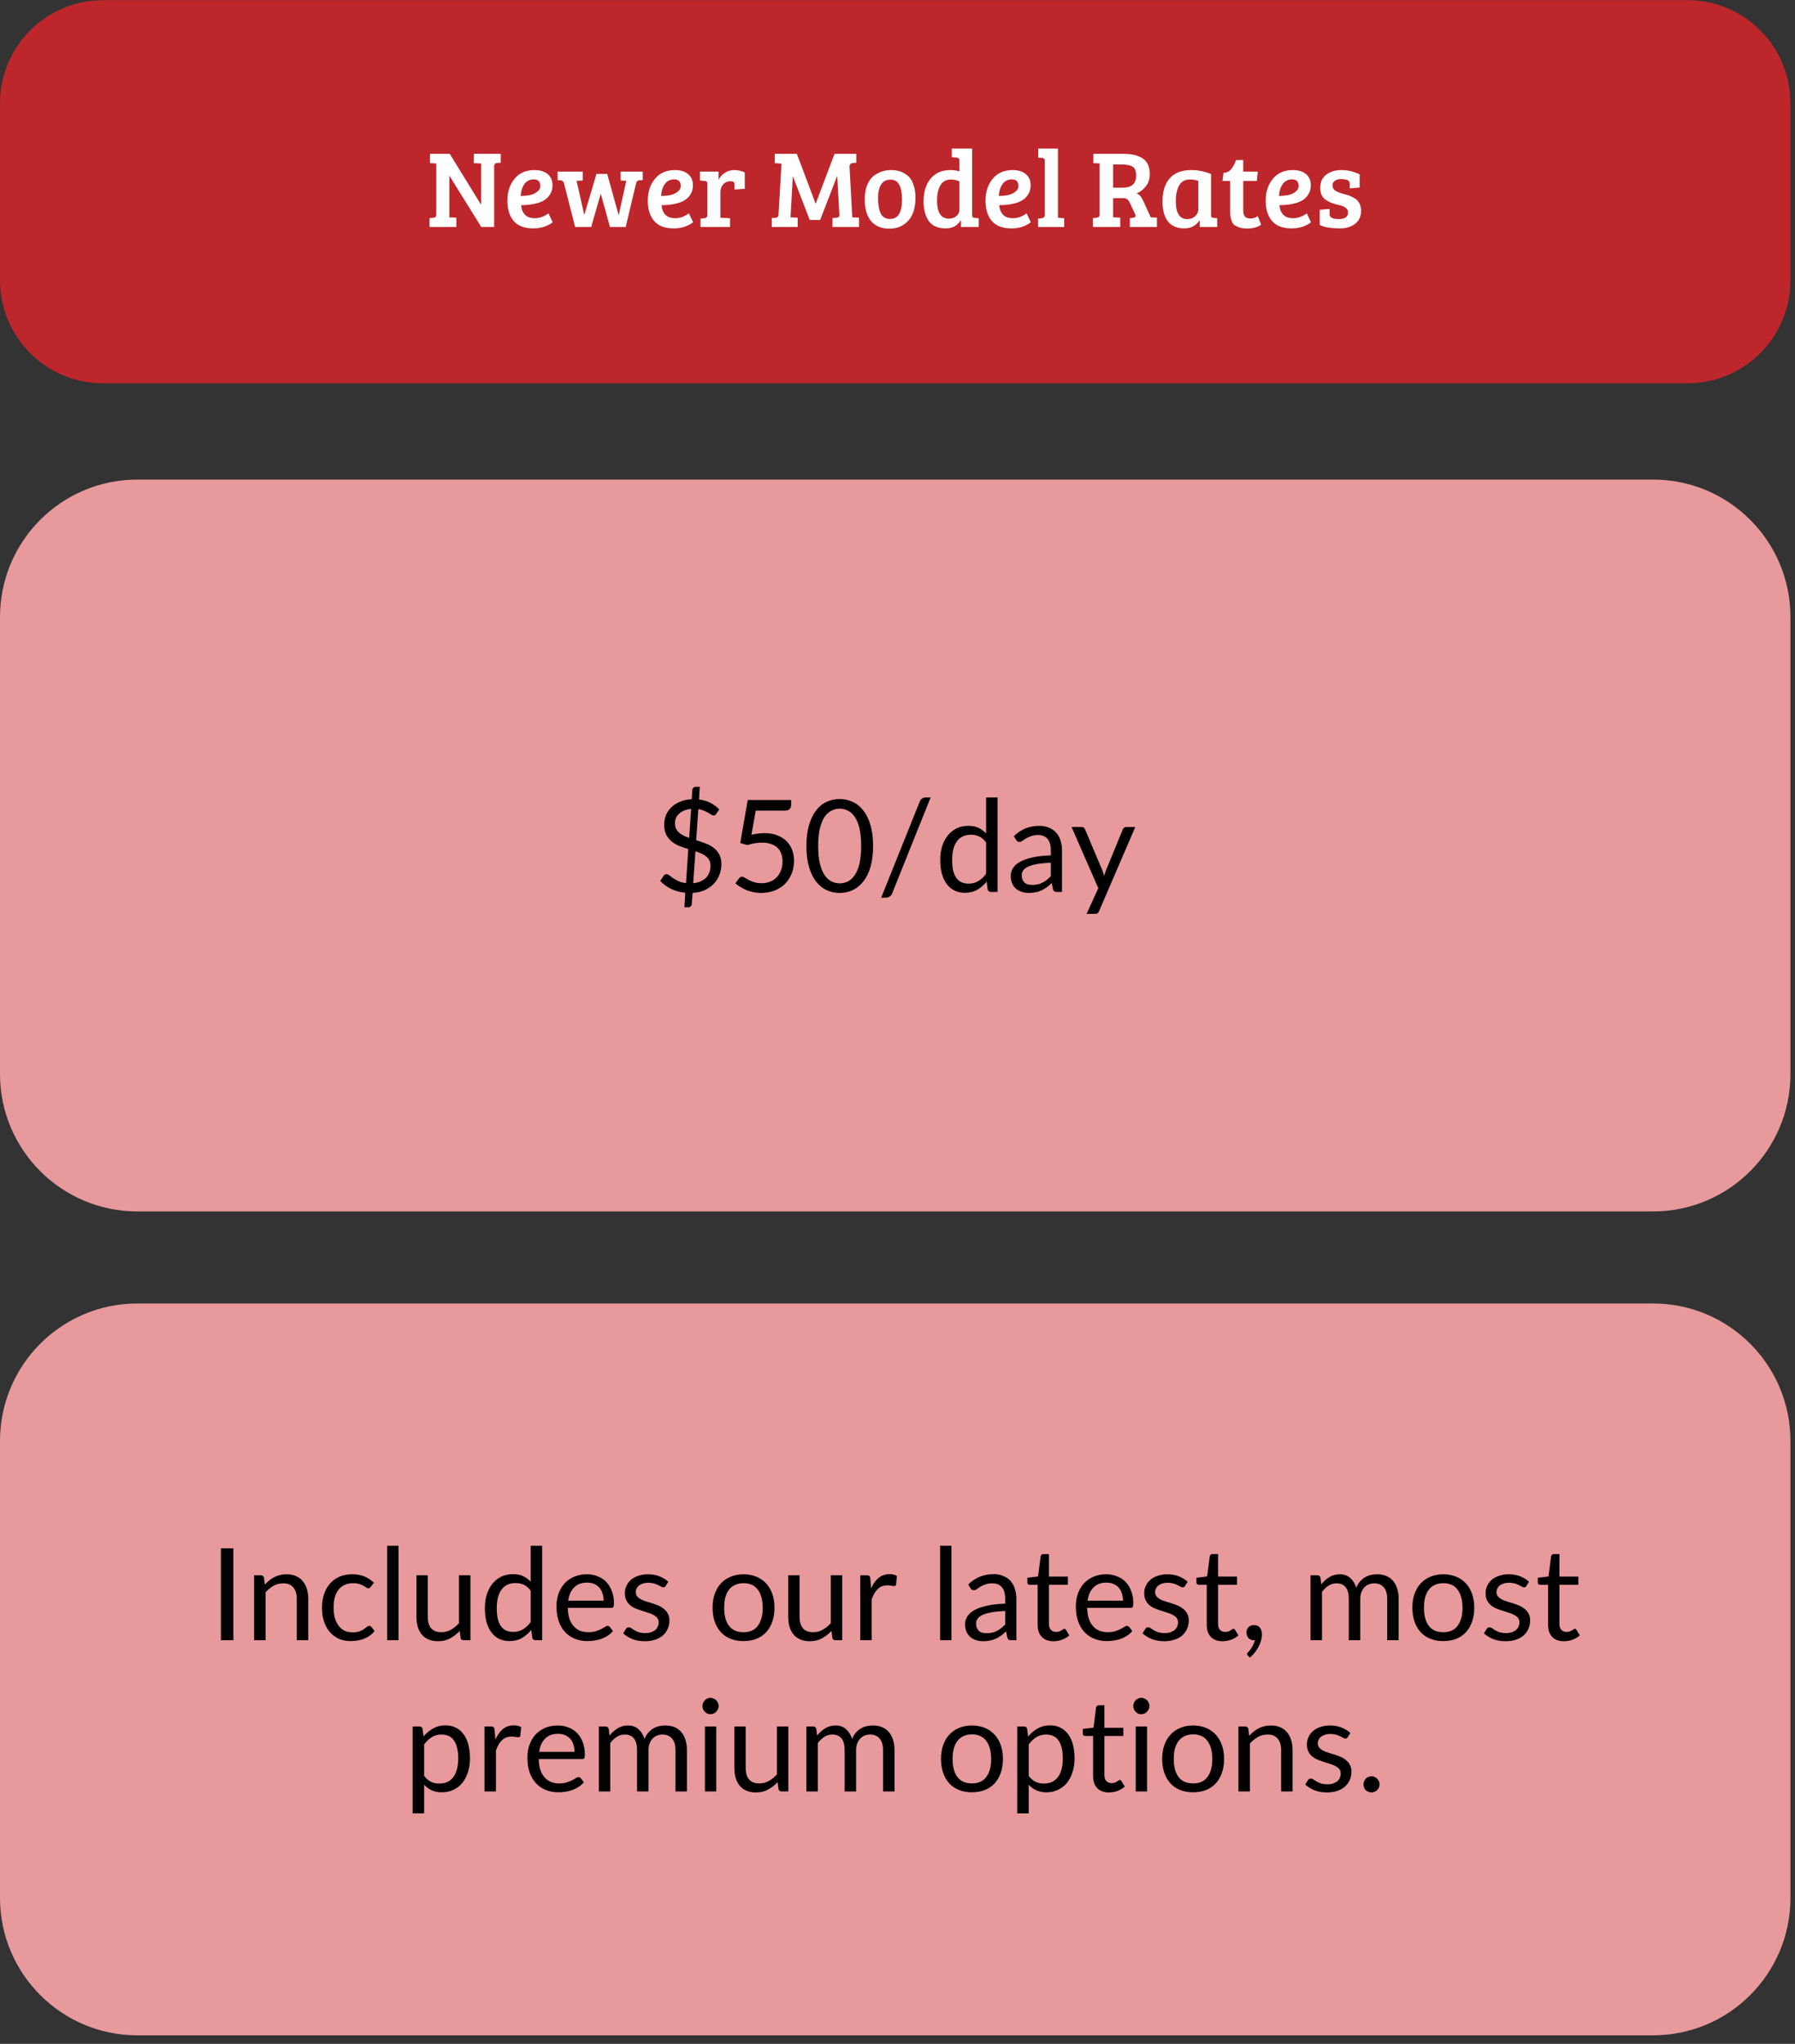 <svg xmlns="http://www.w3.org/2000/svg" xmlns:xlink="http://www.w3.org/1999/xlink" width="261" zoomAndPan="magnify" viewBox="0 0 195.75 222.75" height="297" preserveAspectRatio="xMidYMid meet" version="1.0"><rect x="0" y="0" width="195.75" height="222.75" fill="#333333" stroke="none"/><defs><g/><clipPath id="e2fa8caab9"><path d="M 0 52.266 L 195.355 52.266 L 195.355 132.027 L 0 132.027 Z M 0 52.266 " clip-rule="nonzero"/></clipPath><clipPath id="803305c338"><path d="M 14.98 52.266 L 180.273 52.266 C 188.547 52.266 195.254 58.973 195.254 67.246 L 195.254 117.047 C 195.254 125.32 188.547 132.027 180.273 132.027 L 14.98 132.027 C 6.707 132.027 0 125.32 0 117.047 L 0 67.246 C 0 58.973 6.707 52.266 14.98 52.266 Z M 14.98 52.266 " clip-rule="nonzero"/></clipPath><clipPath id="ed41e2cc27"><path d="M 0 0.016 L 195.266 0.016 L 195.266 41.777 L 0 41.777 Z M 0 0.016 " clip-rule="nonzero"/></clipPath><clipPath id="02fcf91e51"><path d="M 11.234 0.016 L 184.02 0.016 C 190.223 0.016 195.254 5.047 195.254 11.254 L 195.254 30.543 C 195.254 36.746 190.223 41.777 184.02 41.777 L 11.234 41.777 C 5.031 41.777 0 36.746 0 30.543 L 0 11.254 C 0 5.047 5.031 0.016 11.234 0.016 Z M 11.234 0.016 " clip-rule="nonzero"/></clipPath><clipPath id="086b5c142d"><path d="M 0 142.059 L 195.355 142.059 L 195.355 221.82 L 0 221.82 Z M 0 142.059 " clip-rule="nonzero"/></clipPath><clipPath id="5961ff9a98"><path d="M 14.98 142.059 L 180.273 142.059 C 188.547 142.059 195.254 148.766 195.254 157.039 L 195.254 206.84 C 195.254 215.113 188.547 221.82 180.273 221.82 L 14.98 221.82 C 6.707 221.82 0 215.113 0 206.84 L 0 157.039 C 0 148.766 6.707 142.059 14.98 142.059 Z M 14.98 142.059 " clip-rule="nonzero"/></clipPath></defs><g clip-path="url(#e2fa8caab9)"><g clip-path="url(#803305c338)"><path fill="#e7999c" d="M 0 52.266 L 195.355 52.266 L 195.355 132.027 L 0 132.027 Z M 0 52.266 " fill-opacity="1" fill-rule="nonzero"/></g></g><g fill="#000000" fill-opacity="1"><g transform="translate(71.311, 97.207)"><g><path d="M 4.281 -0.953 C 4.594 -0.984 4.863 -1.051 5.094 -1.156 C 5.332 -1.258 5.531 -1.391 5.688 -1.547 C 5.844 -1.711 5.961 -1.906 6.047 -2.125 C 6.129 -2.344 6.172 -2.582 6.172 -2.844 C 6.172 -3.082 6.129 -3.285 6.047 -3.453 C 5.961 -3.617 5.844 -3.758 5.688 -3.875 C 5.539 -4 5.363 -4.102 5.156 -4.188 C 4.957 -4.281 4.75 -4.363 4.531 -4.438 Z M 4.062 -9.047 C 3.75 -9.016 3.484 -8.953 3.266 -8.859 C 3.047 -8.766 2.863 -8.645 2.719 -8.5 C 2.57 -8.363 2.461 -8.207 2.391 -8.031 C 2.328 -7.863 2.297 -7.68 2.297 -7.484 C 2.297 -7.266 2.332 -7.07 2.406 -6.906 C 2.488 -6.738 2.598 -6.594 2.734 -6.469 C 2.879 -6.344 3.047 -6.234 3.234 -6.141 C 3.422 -6.047 3.625 -5.961 3.844 -5.891 Z M 4.609 -5.641 C 4.941 -5.535 5.27 -5.422 5.594 -5.297 C 5.926 -5.18 6.223 -5.023 6.484 -4.828 C 6.742 -4.641 6.953 -4.398 7.109 -4.109 C 7.273 -3.828 7.359 -3.473 7.359 -3.047 C 7.359 -2.617 7.285 -2.223 7.141 -1.859 C 7.004 -1.492 6.801 -1.172 6.531 -0.891 C 6.258 -0.609 5.93 -0.379 5.547 -0.203 C 5.16 -0.023 4.719 0.078 4.219 0.109 L 4.125 1.328 C 4.125 1.422 4.086 1.5 4.016 1.562 C 3.953 1.633 3.875 1.672 3.781 1.672 L 3.328 1.672 L 3.422 0.094 C 2.859 0.031 2.344 -0.109 1.875 -0.328 C 1.414 -0.555 1.02 -0.848 0.688 -1.203 L 1.062 -1.766 C 1.102 -1.816 1.148 -1.859 1.203 -1.891 C 1.254 -1.922 1.316 -1.938 1.391 -1.938 C 1.473 -1.938 1.57 -1.891 1.688 -1.797 C 1.801 -1.711 1.938 -1.613 2.094 -1.5 C 2.258 -1.395 2.457 -1.285 2.688 -1.172 C 2.914 -1.066 3.188 -1 3.5 -0.969 L 3.75 -4.672 C 3.426 -4.773 3.109 -4.883 2.797 -5 C 2.484 -5.125 2.203 -5.285 1.953 -5.484 C 1.703 -5.691 1.5 -5.941 1.344 -6.234 C 1.195 -6.535 1.125 -6.91 1.125 -7.359 C 1.125 -7.703 1.188 -8.035 1.312 -8.359 C 1.445 -8.68 1.641 -8.969 1.891 -9.219 C 2.148 -9.469 2.469 -9.672 2.844 -9.828 C 3.219 -9.992 3.645 -10.086 4.125 -10.109 L 4.188 -11.125 C 4.195 -11.207 4.234 -11.281 4.297 -11.344 C 4.359 -11.414 4.441 -11.453 4.547 -11.453 L 5 -11.453 L 4.922 -10.078 C 5.398 -10.016 5.816 -9.891 6.172 -9.703 C 6.535 -9.516 6.852 -9.281 7.125 -9 L 6.828 -8.547 C 6.734 -8.398 6.625 -8.328 6.5 -8.328 C 6.438 -8.328 6.359 -8.359 6.266 -8.422 C 6.172 -8.484 6.055 -8.551 5.922 -8.625 C 5.785 -8.707 5.629 -8.785 5.453 -8.859 C 5.273 -8.93 5.07 -8.988 4.844 -9.031 Z M 4.609 -5.641 "/></g></g></g><g fill="#000000" fill-opacity="1"><g transform="translate(79.416, 97.207)"><g><path d="M 2.531 -6.234 C 3.051 -6.348 3.531 -6.406 3.969 -6.406 C 4.488 -6.406 4.945 -6.328 5.344 -6.172 C 5.75 -6.016 6.086 -5.801 6.359 -5.531 C 6.629 -5.258 6.832 -4.941 6.969 -4.578 C 7.102 -4.211 7.172 -3.812 7.172 -3.375 C 7.172 -2.844 7.078 -2.363 6.891 -1.938 C 6.711 -1.508 6.461 -1.141 6.141 -0.828 C 5.816 -0.523 5.43 -0.289 4.984 -0.125 C 4.547 0.031 4.078 0.109 3.578 0.109 C 3.273 0.109 2.988 0.078 2.719 0.016 C 2.457 -0.035 2.207 -0.109 1.969 -0.203 C 1.727 -0.305 1.508 -0.422 1.312 -0.547 C 1.113 -0.672 0.938 -0.801 0.781 -0.938 L 1.172 -1.469 C 1.254 -1.594 1.363 -1.656 1.5 -1.656 C 1.594 -1.656 1.695 -1.617 1.812 -1.547 C 1.926 -1.473 2.066 -1.391 2.234 -1.297 C 2.398 -1.211 2.598 -1.133 2.828 -1.062 C 3.055 -0.988 3.328 -0.953 3.641 -0.953 C 3.984 -0.953 4.297 -1.008 4.578 -1.125 C 4.859 -1.238 5.098 -1.398 5.297 -1.609 C 5.492 -1.816 5.645 -2.062 5.75 -2.344 C 5.863 -2.633 5.922 -2.961 5.922 -3.328 C 5.922 -3.641 5.875 -3.922 5.781 -4.172 C 5.695 -4.422 5.562 -4.633 5.375 -4.812 C 5.188 -4.988 4.953 -5.125 4.672 -5.219 C 4.398 -5.32 4.082 -5.375 3.719 -5.375 C 3.469 -5.375 3.207 -5.352 2.938 -5.312 C 2.664 -5.27 2.383 -5.203 2.094 -5.109 L 1.312 -5.328 L 2.125 -10.016 L 6.859 -10.016 L 6.859 -9.469 C 6.859 -9.289 6.801 -9.145 6.688 -9.031 C 6.582 -8.914 6.398 -8.859 6.141 -8.859 L 3 -8.859 Z M 2.531 -6.234 "/></g></g></g><g fill="#000000" fill-opacity="1"><g transform="translate(87.522, 97.207)"><g><path d="M 7.688 -5 C 7.688 -4.125 7.594 -3.363 7.406 -2.719 C 7.219 -2.082 6.957 -1.555 6.625 -1.141 C 6.301 -0.723 5.914 -0.41 5.469 -0.203 C 5.031 0.004 4.555 0.109 4.047 0.109 C 3.535 0.109 3.055 0.004 2.609 -0.203 C 2.172 -0.41 1.789 -0.723 1.469 -1.141 C 1.145 -1.555 0.891 -2.082 0.703 -2.719 C 0.516 -3.363 0.422 -4.125 0.422 -5 C 0.422 -5.883 0.516 -6.645 0.703 -7.281 C 0.891 -7.926 1.145 -8.457 1.469 -8.875 C 1.789 -9.301 2.172 -9.613 2.609 -9.812 C 3.055 -10.02 3.535 -10.125 4.047 -10.125 C 4.555 -10.125 5.031 -10.02 5.469 -9.812 C 5.914 -9.613 6.301 -9.301 6.625 -8.875 C 6.957 -8.457 7.219 -7.926 7.406 -7.281 C 7.594 -6.645 7.688 -5.883 7.688 -5 Z M 6.391 -5 C 6.391 -5.77 6.328 -6.414 6.203 -6.938 C 6.078 -7.457 5.906 -7.875 5.688 -8.188 C 5.469 -8.5 5.219 -8.723 4.938 -8.859 C 4.656 -9.004 4.359 -9.078 4.047 -9.078 C 3.742 -9.078 3.445 -9.004 3.156 -8.859 C 2.875 -8.723 2.625 -8.5 2.406 -8.188 C 2.195 -7.875 2.023 -7.457 1.891 -6.938 C 1.766 -6.414 1.703 -5.77 1.703 -5 C 1.703 -4.238 1.766 -3.598 1.891 -3.078 C 2.023 -2.566 2.195 -2.148 2.406 -1.828 C 2.625 -1.516 2.875 -1.285 3.156 -1.141 C 3.445 -1.004 3.742 -0.938 4.047 -0.938 C 4.359 -0.938 4.656 -1.004 4.938 -1.141 C 5.219 -1.285 5.469 -1.516 5.688 -1.828 C 5.906 -2.148 6.078 -2.566 6.203 -3.078 C 6.328 -3.598 6.391 -4.238 6.391 -5 Z M 6.391 -5 "/></g></g></g><g fill="#000000" fill-opacity="1"><g transform="translate(95.627, 97.207)"><g><path d="M 1.672 0.141 C 1.609 0.305 1.516 0.426 1.391 0.5 C 1.266 0.582 1.133 0.625 1 0.625 L 0.469 0.625 L 4.672 -9.844 C 4.723 -9.988 4.805 -10.098 4.922 -10.172 C 5.035 -10.254 5.172 -10.297 5.328 -10.297 L 5.859 -10.297 Z M 1.672 0.141 "/></g></g></g><g fill="#000000" fill-opacity="1"><g transform="translate(101.943, 97.207)"><g><path d="M 5.594 -5.391 C 5.363 -5.703 5.113 -5.922 4.844 -6.047 C 4.57 -6.172 4.27 -6.234 3.938 -6.234 C 3.281 -6.234 2.773 -6 2.422 -5.531 C 2.066 -5.062 1.891 -4.391 1.891 -3.516 C 1.891 -3.055 1.926 -2.66 2 -2.328 C 2.082 -2.004 2.203 -1.734 2.359 -1.516 C 2.516 -1.305 2.703 -1.148 2.922 -1.047 C 3.148 -0.953 3.406 -0.906 3.688 -0.906 C 4.094 -0.906 4.445 -1 4.75 -1.188 C 5.062 -1.375 5.344 -1.641 5.594 -1.984 Z M 6.844 -10.297 L 6.844 0 L 6.109 0 C 5.93 0 5.816 -0.086 5.766 -0.266 L 5.656 -1.125 C 5.352 -0.758 5.008 -0.461 4.625 -0.234 C 4.238 -0.016 3.789 0.094 3.281 0.094 C 2.875 0.094 2.504 0.016 2.172 -0.141 C 1.836 -0.297 1.555 -0.523 1.328 -0.828 C 1.098 -1.129 0.914 -1.504 0.781 -1.953 C 0.656 -2.41 0.594 -2.93 0.594 -3.516 C 0.594 -4.035 0.66 -4.52 0.797 -4.969 C 0.941 -5.426 1.145 -5.816 1.406 -6.141 C 1.664 -6.473 1.984 -6.734 2.359 -6.922 C 2.742 -7.109 3.176 -7.203 3.656 -7.203 C 4.094 -7.203 4.461 -7.129 4.766 -6.984 C 5.078 -6.836 5.352 -6.633 5.594 -6.375 L 5.594 -10.297 Z M 6.844 -10.297 "/></g></g></g><g fill="#000000" fill-opacity="1"><g transform="translate(109.769, 97.207)"><g><path d="M 4.828 -3.188 C 4.254 -3.164 3.766 -3.117 3.359 -3.047 C 2.953 -2.973 2.625 -2.879 2.375 -2.766 C 2.125 -2.648 1.941 -2.516 1.828 -2.359 C 1.711 -2.203 1.656 -2.023 1.656 -1.828 C 1.656 -1.641 1.68 -1.477 1.734 -1.344 C 1.797 -1.207 1.879 -1.094 1.984 -1 C 2.086 -0.914 2.211 -0.852 2.359 -0.812 C 2.504 -0.781 2.656 -0.766 2.812 -0.766 C 3.031 -0.766 3.227 -0.785 3.406 -0.828 C 3.594 -0.867 3.766 -0.93 3.922 -1.016 C 4.086 -1.098 4.242 -1.195 4.391 -1.312 C 4.535 -1.438 4.68 -1.57 4.828 -1.719 Z M 0.797 -6.078 C 1.191 -6.461 1.613 -6.742 2.062 -6.922 C 2.52 -7.109 3.023 -7.203 3.578 -7.203 C 3.973 -7.203 4.32 -7.133 4.625 -7 C 4.938 -6.875 5.195 -6.695 5.406 -6.469 C 5.613 -6.238 5.77 -5.957 5.875 -5.625 C 5.988 -5.289 6.047 -4.926 6.047 -4.531 L 6.047 0 L 5.484 0 C 5.367 0 5.273 -0.02 5.203 -0.062 C 5.141 -0.102 5.094 -0.18 5.062 -0.297 L 4.922 -0.969 C 4.734 -0.789 4.551 -0.633 4.375 -0.5 C 4.195 -0.375 4.008 -0.266 3.812 -0.172 C 3.613 -0.078 3.406 -0.008 3.188 0.031 C 2.969 0.082 2.723 0.109 2.453 0.109 C 2.172 0.109 1.91 0.07 1.672 0 C 1.43 -0.082 1.219 -0.195 1.031 -0.344 C 0.852 -0.5 0.711 -0.691 0.609 -0.922 C 0.504 -1.16 0.453 -1.441 0.453 -1.766 C 0.453 -2.047 0.531 -2.316 0.688 -2.578 C 0.844 -2.836 1.094 -3.066 1.438 -3.266 C 1.781 -3.461 2.227 -3.625 2.781 -3.75 C 3.332 -3.883 4.016 -3.961 4.828 -3.984 L 4.828 -4.531 C 4.828 -5.082 4.707 -5.5 4.469 -5.781 C 4.227 -6.062 3.879 -6.203 3.422 -6.203 C 3.117 -6.203 2.863 -6.16 2.656 -6.078 C 2.445 -6.004 2.266 -5.922 2.109 -5.828 C 1.961 -5.734 1.832 -5.645 1.719 -5.562 C 1.613 -5.488 1.504 -5.453 1.391 -5.453 C 1.305 -5.453 1.234 -5.473 1.172 -5.516 C 1.117 -5.566 1.07 -5.625 1.031 -5.688 Z M 0.797 -6.078 "/></g></g></g><g fill="#000000" fill-opacity="1"><g transform="translate(116.714, 97.207)"><g><path d="M 7.094 -7.078 L 3.141 2.094 C 3.098 2.188 3.047 2.258 2.984 2.312 C 2.922 2.363 2.828 2.391 2.703 2.391 L 1.781 2.391 L 3.062 -0.406 L 0.141 -7.078 L 1.219 -7.078 C 1.332 -7.078 1.422 -7.051 1.484 -7 C 1.547 -6.945 1.586 -6.891 1.609 -6.828 L 3.5 -2.359 C 3.57 -2.16 3.633 -1.957 3.688 -1.75 C 3.758 -1.969 3.832 -2.176 3.906 -2.375 L 5.734 -6.828 C 5.766 -6.898 5.812 -6.957 5.875 -7 C 5.945 -7.051 6.023 -7.078 6.109 -7.078 Z M 7.094 -7.078 "/></g></g></g><g clip-path="url(#ed41e2cc27)"><g clip-path="url(#02fcf91e51)"><path fill="#bd262b" d="M 0 0.016 L 195.266 0.016 L 195.266 41.777 L 0 41.777 Z M 0 0.016 " fill-opacity="1" fill-rule="nonzero"/></g></g><g fill="#ffffff" fill-opacity="1"><g transform="translate(46.452, 24.736)"><g><path d="M 0.391 0 L 0.391 -0.969 L 0.812 -1 C 1.02 -1.02 1.125 -1.133 1.125 -1.344 L 1.125 -6.922 L 0.438 -6.953 L 0.438 -7.969 L 2.594 -7.969 L 5.984 -2.469 L 6.016 -2.469 L 6.016 -6.922 L 5.219 -6.953 L 5.219 -7.969 L 8.156 -7.969 L 8.156 -7 L 7.719 -6.969 C 7.531 -6.945 7.438 -6.82 7.438 -6.594 L 7.438 0 L 6.031 0 L 2.562 -5.578 L 2.547 -5.578 L 2.547 -1.047 L 3.312 -1.016 L 3.312 0 Z M 0.391 0 "/></g></g></g><g fill="#ffffff" fill-opacity="1"><g transform="translate(54.893, 24.736)"><g><path d="M 3.406 -6.203 C 4 -6.203 4.473 -6.055 4.828 -5.766 C 5.18 -5.473 5.359 -5.066 5.359 -4.547 C 5.359 -4.191 5.281 -3.879 5.125 -3.609 C 4.977 -3.348 4.789 -3.141 4.562 -2.984 C 4.344 -2.828 4.07 -2.703 3.75 -2.609 C 3.219 -2.453 2.613 -2.375 1.938 -2.375 C 1.969 -1.945 2.102 -1.602 2.344 -1.344 C 2.582 -1.082 2.945 -0.953 3.438 -0.953 C 3.938 -0.953 4.43 -1.129 4.922 -1.484 L 5.375 -0.516 C 5.219 -0.367 4.945 -0.219 4.562 -0.062 C 4.188 0.082 3.754 0.156 3.266 0.156 C 2.297 0.156 1.582 -0.113 1.125 -0.656 C 0.664 -1.195 0.438 -1.938 0.438 -2.875 C 0.438 -3.82 0.695 -4.613 1.219 -5.25 C 1.738 -5.883 2.469 -6.203 3.406 -6.203 Z M 2.859 -3.469 C 3.148 -3.52 3.414 -3.633 3.656 -3.812 C 3.906 -4 4.031 -4.211 4.031 -4.453 C 4.031 -4.941 3.789 -5.188 3.312 -5.188 C 2.875 -5.188 2.531 -5.008 2.281 -4.656 C 2.039 -4.301 1.91 -3.875 1.891 -3.375 C 2.242 -3.383 2.566 -3.414 2.859 -3.469 Z M 2.859 -3.469 "/></g></g></g><g fill="#ffffff" fill-opacity="1"><g transform="translate(60.688, 24.736)"><g><path d="M 4.359 -5.781 L 5.531 -5.781 L 6.766 -1.328 L 6.797 -1.328 L 7.609 -5.031 L 7 -5.062 L 7 -6.031 L 9.406 -6.031 L 9.406 -5.109 L 9.016 -5.078 C 8.848 -5.066 8.738 -4.973 8.688 -4.797 L 7.547 0 L 5.828 0 L 4.844 -3.578 L 4.812 -3.578 L 3.781 0 L 2.031 0 L 0.812 -4.781 C 0.77 -4.895 0.727 -4.969 0.688 -5 C 0.645 -5.039 0.57 -5.066 0.469 -5.078 L 0.125 -5.109 L 0.125 -6.031 L 2.859 -6.031 L 2.859 -5.062 L 2.188 -5.031 L 3.016 -1.359 L 3.047 -1.359 Z M 4.359 -5.781 "/></g></g></g><g fill="#ffffff" fill-opacity="1"><g transform="translate(70.207, 24.736)"><g><path d="M 3.406 -6.203 C 4 -6.203 4.473 -6.055 4.828 -5.766 C 5.18 -5.473 5.359 -5.066 5.359 -4.547 C 5.359 -4.191 5.281 -3.879 5.125 -3.609 C 4.977 -3.348 4.789 -3.141 4.562 -2.984 C 4.344 -2.828 4.07 -2.703 3.75 -2.609 C 3.219 -2.453 2.613 -2.375 1.938 -2.375 C 1.969 -1.945 2.102 -1.602 2.344 -1.344 C 2.582 -1.082 2.945 -0.953 3.438 -0.953 C 3.938 -0.953 4.43 -1.129 4.922 -1.484 L 5.375 -0.516 C 5.219 -0.367 4.945 -0.219 4.562 -0.062 C 4.188 0.082 3.754 0.156 3.266 0.156 C 2.297 0.156 1.582 -0.113 1.125 -0.656 C 0.664 -1.195 0.438 -1.938 0.438 -2.875 C 0.438 -3.82 0.695 -4.613 1.219 -5.25 C 1.738 -5.883 2.469 -6.203 3.406 -6.203 Z M 2.859 -3.469 C 3.148 -3.52 3.414 -3.633 3.656 -3.812 C 3.906 -4 4.031 -4.211 4.031 -4.453 C 4.031 -4.941 3.789 -5.188 3.312 -5.188 C 2.875 -5.188 2.531 -5.008 2.281 -4.656 C 2.039 -4.301 1.91 -3.875 1.891 -3.375 C 2.242 -3.383 2.566 -3.414 2.859 -3.469 Z M 2.859 -3.469 "/></g></g></g><g fill="#ffffff" fill-opacity="1"><g transform="translate(76.002, 24.736)"><g><path d="M 1.141 -1.344 L 1.141 -4.656 C 1.141 -4.789 1.113 -4.883 1.062 -4.938 C 1.02 -4.988 0.945 -5.016 0.844 -5.016 L 0.328 -5.062 L 0.328 -6.031 L 2.359 -6.031 L 2.359 -5.125 C 2.504 -5.438 2.727 -5.691 3.031 -5.891 C 3.332 -6.098 3.68 -6.203 4.078 -6.203 C 4.473 -6.203 4.852 -6.113 5.219 -5.938 L 5.219 -4.156 L 4.094 -4.078 L 4.094 -4.625 C 4.094 -4.781 4.055 -4.879 3.984 -4.922 C 3.891 -4.961 3.781 -4.984 3.656 -4.984 C 3.332 -4.984 3.066 -4.867 2.859 -4.641 C 2.66 -4.41 2.562 -4.125 2.562 -3.781 L 2.562 -1 L 3.609 -0.953 L 3.609 0 L 0.391 0 L 0.391 -0.906 L 0.797 -0.953 C 0.91 -0.961 0.992 -0.992 1.047 -1.047 C 1.109 -1.098 1.141 -1.195 1.141 -1.344 Z M 1.141 -1.344 "/></g></g></g><g fill="#ffffff" fill-opacity="1"><g transform="translate(81.533, 24.736)"><g/></g></g><g fill="#ffffff" fill-opacity="1"><g transform="translate(83.928, 24.736)"><g><path d="M 2.969 -7.969 L 5.016 -2.547 L 5.031 -2.547 L 7.078 -7.969 L 9.453 -7.969 L 9.453 -7 L 9.062 -6.969 C 8.82 -6.938 8.707 -6.797 8.719 -6.547 L 9.016 -1.047 L 9.75 -1.016 L 9.75 0 L 6.859 0 L 6.859 -0.969 L 7.297 -1 C 7.516 -1.02 7.617 -1.125 7.609 -1.312 L 7.375 -5.547 L 7.359 -5.547 L 5.516 -0.766 L 4.375 -0.766 L 2.547 -5.5 L 2.531 -5.5 L 2.281 -1.047 L 3.062 -1.016 L 3.062 0 L 0.234 0 L 0.234 -0.969 L 0.672 -1 C 0.859 -1.02 0.957 -1.129 0.969 -1.328 L 1.297 -6.906 L 0.562 -6.953 L 0.562 -7.969 Z M 2.969 -7.969 "/></g></g></g><g fill="#ffffff" fill-opacity="1"><g transform="translate(93.913, 24.736)"><g><path d="M 3.156 -0.875 C 4.02 -0.875 4.453 -1.578 4.453 -2.984 C 4.453 -3.691 4.352 -4.227 4.156 -4.594 C 3.969 -4.969 3.645 -5.156 3.188 -5.156 C 2.727 -5.156 2.391 -4.977 2.172 -4.625 C 1.953 -4.27 1.844 -3.789 1.844 -3.188 C 1.844 -2.062 2.051 -1.352 2.469 -1.062 C 2.656 -0.938 2.883 -0.875 3.156 -0.875 Z M 0.391 -3.016 C 0.391 -3.609 0.477 -4.125 0.656 -4.562 C 0.832 -5 1.066 -5.332 1.359 -5.562 C 1.93 -5.988 2.562 -6.203 3.25 -6.203 C 3.727 -6.203 4.133 -6.125 4.469 -5.969 C 4.801 -5.812 5.062 -5.629 5.25 -5.422 C 5.438 -5.223 5.594 -4.93 5.719 -4.547 C 5.852 -4.16 5.922 -3.703 5.922 -3.172 C 5.922 -2.066 5.648 -1.227 5.109 -0.656 C 4.578 -0.094 3.895 0.188 3.062 0.188 C 2.227 0.188 1.57 -0.082 1.094 -0.625 C 0.625 -1.164 0.391 -1.961 0.391 -3.016 Z M 0.391 -3.016 "/></g></g></g><g fill="#ffffff" fill-opacity="1"><g transform="translate(100.235, 24.736)"><g><path d="M 3.406 -6.203 C 3.75 -6.203 4.078 -6.156 4.391 -6.062 L 4.391 -7.281 C 4.391 -7.445 4.285 -7.539 4.078 -7.562 L 3.562 -7.594 L 3.562 -8.547 L 5.781 -8.547 L 5.781 -1.266 C 5.789 -1.078 5.895 -0.984 6.094 -0.984 L 6.5 -0.953 L 6.5 0 L 4.562 0 L 4.562 -0.703 L 4.531 -0.719 C 4.164 -0.133 3.625 0.156 2.906 0.156 C 1.988 0.156 1.348 -0.145 0.984 -0.75 C 0.648 -1.301 0.484 -1.977 0.484 -2.781 C 0.484 -3.82 0.738 -4.648 1.25 -5.266 C 1.77 -5.891 2.488 -6.203 3.406 -6.203 Z M 4.391 -1.875 L 4.391 -4.969 C 4.098 -5.102 3.789 -5.172 3.469 -5.172 C 2.945 -5.172 2.562 -4.957 2.312 -4.531 C 2.07 -4.102 1.953 -3.562 1.953 -2.906 C 1.953 -1.57 2.383 -0.906 3.25 -0.906 C 3.57 -0.906 3.844 -1 4.062 -1.188 C 4.281 -1.375 4.391 -1.602 4.391 -1.875 Z M 4.391 -1.875 "/></g></g></g><g fill="#ffffff" fill-opacity="1"><g transform="translate(107.035, 24.736)"><g><path d="M 3.406 -6.203 C 4 -6.203 4.473 -6.055 4.828 -5.766 C 5.18 -5.473 5.359 -5.066 5.359 -4.547 C 5.359 -4.191 5.281 -3.879 5.125 -3.609 C 4.977 -3.348 4.789 -3.141 4.562 -2.984 C 4.344 -2.828 4.07 -2.703 3.75 -2.609 C 3.219 -2.453 2.613 -2.375 1.938 -2.375 C 1.969 -1.945 2.102 -1.602 2.344 -1.344 C 2.582 -1.082 2.945 -0.953 3.438 -0.953 C 3.938 -0.953 4.43 -1.129 4.922 -1.484 L 5.375 -0.516 C 5.219 -0.367 4.945 -0.219 4.562 -0.062 C 4.188 0.082 3.754 0.156 3.266 0.156 C 2.297 0.156 1.582 -0.113 1.125 -0.656 C 0.664 -1.195 0.438 -1.938 0.438 -2.875 C 0.438 -3.82 0.695 -4.613 1.219 -5.25 C 1.738 -5.883 2.469 -6.203 3.406 -6.203 Z M 2.859 -3.469 C 3.148 -3.52 3.414 -3.633 3.656 -3.812 C 3.906 -4 4.031 -4.211 4.031 -4.453 C 4.031 -4.941 3.789 -5.188 3.312 -5.188 C 2.875 -5.188 2.531 -5.008 2.281 -4.656 C 2.039 -4.301 1.91 -3.875 1.891 -3.375 C 2.242 -3.383 2.566 -3.414 2.859 -3.469 Z M 2.859 -3.469 "/></g></g></g><g fill="#ffffff" fill-opacity="1"><g transform="translate(112.83, 24.736)"><g><path d="M 2.547 -8.547 L 2.547 -1 L 3.219 -0.953 L 3.219 0 L 0.375 0 L 0.375 -0.906 L 0.766 -0.953 C 0.992 -0.973 1.109 -1.098 1.109 -1.328 L 1.109 -7.234 C 1.109 -7.41 1.008 -7.508 0.812 -7.531 L 0.391 -7.547 L 0.391 -8.547 Z M 2.547 -8.547 "/></g></g></g><g fill="#ffffff" fill-opacity="1"><g transform="translate(116.398, 24.736)"><g/></g></g><g fill="#ffffff" fill-opacity="1"><g transform="translate(118.793, 24.736)"><g><path d="M 0.391 0 L 0.391 -0.969 L 0.781 -1 C 1.008 -1.031 1.125 -1.145 1.125 -1.344 L 1.125 -6.922 L 0.438 -6.953 L 0.438 -7.969 L 3.719 -7.969 C 4.645 -7.969 5.352 -7.797 5.844 -7.453 C 6.344 -7.109 6.594 -6.547 6.594 -5.766 C 6.594 -5.223 6.445 -4.773 6.156 -4.422 C 5.875 -4.066 5.539 -3.812 5.156 -3.656 C 5.438 -3.551 5.664 -3.305 5.844 -2.922 L 6.703 -1.047 L 7.375 -1.016 L 7.375 0 L 4.422 0 L 4.422 -0.969 L 4.766 -1 C 4.953 -1.031 5.047 -1.102 5.047 -1.219 C 5.047 -1.27 5.031 -1.328 5 -1.391 L 4.438 -2.594 C 4.344 -2.789 4.242 -2.93 4.141 -3.016 C 4.035 -3.098 3.879 -3.141 3.672 -3.141 L 2.594 -3.141 L 2.594 -1.047 L 3.375 -1.016 L 3.375 0 Z M 2.594 -4.281 L 3.625 -4.281 C 4.613 -4.281 5.109 -4.719 5.109 -5.594 C 5.109 -6.102 4.977 -6.43 4.719 -6.578 C 4.457 -6.734 4.039 -6.812 3.469 -6.812 L 2.594 -6.812 Z M 2.594 -4.281 "/></g></g></g><g fill="#ffffff" fill-opacity="1"><g transform="translate(126.288, 24.736)"><g><path d="M 5.781 -5.781 L 5.781 -1.328 C 5.781 -1.203 5.801 -1.113 5.844 -1.062 C 5.883 -1.02 5.961 -0.992 6.078 -0.984 L 6.453 -0.953 L 6.453 0 L 4.547 0 L 4.547 -0.688 L 4.516 -0.703 C 4.117 -0.129 3.57 0.156 2.875 0.156 C 2.062 0.156 1.457 -0.102 1.062 -0.625 C 0.676 -1.145 0.484 -1.852 0.484 -2.75 C 0.484 -3.844 0.742 -4.691 1.266 -5.297 C 1.797 -5.898 2.586 -6.203 3.641 -6.203 C 4.316 -6.203 5.031 -6.062 5.781 -5.781 Z M 4.391 -1.906 L 4.391 -5.016 C 4.16 -5.117 3.852 -5.172 3.469 -5.172 C 2.926 -5.172 2.535 -4.953 2.297 -4.516 C 2.055 -4.086 1.938 -3.516 1.938 -2.797 C 1.938 -1.504 2.352 -0.859 3.188 -0.859 C 3.539 -0.859 3.828 -0.961 4.047 -1.172 C 4.273 -1.391 4.391 -1.633 4.391 -1.906 Z M 4.391 -1.906 "/></g></g></g><g fill="#ffffff" fill-opacity="1"><g transform="translate(133.077, 24.736)"><g><path d="M 1.719 -7.297 L 2.5 -7.297 L 2.5 -6.031 L 4.094 -6.031 L 3.984 -5.016 L 2.5 -5.016 L 2.5 -1.875 C 2.5 -1.52 2.562 -1.27 2.688 -1.125 C 2.82 -0.988 3.02 -0.922 3.281 -0.922 C 3.551 -0.922 3.82 -1.004 4.094 -1.172 L 4.453 -0.25 C 4.055 0.031 3.551 0.172 2.938 0.172 C 2.57 0.172 2.266 0.125 2.016 0.031 C 1.773 -0.062 1.594 -0.16 1.469 -0.266 C 1.352 -0.379 1.266 -0.547 1.203 -0.766 C 1.141 -0.984 1.102 -1.156 1.094 -1.281 C 1.082 -1.406 1.078 -1.586 1.078 -1.828 L 1.078 -5.016 L 0.234 -5.016 L 0.344 -5.891 C 0.719 -5.922 1 -6.055 1.188 -6.297 C 1.383 -6.535 1.562 -6.867 1.719 -7.297 Z M 1.719 -7.297 "/></g></g></g><g fill="#ffffff" fill-opacity="1"><g transform="translate(137.59, 24.736)"><g><path d="M 3.406 -6.203 C 4 -6.203 4.473 -6.055 4.828 -5.766 C 5.18 -5.473 5.359 -5.066 5.359 -4.547 C 5.359 -4.191 5.281 -3.879 5.125 -3.609 C 4.977 -3.348 4.789 -3.141 4.562 -2.984 C 4.344 -2.828 4.07 -2.703 3.75 -2.609 C 3.219 -2.453 2.613 -2.375 1.938 -2.375 C 1.969 -1.945 2.102 -1.602 2.344 -1.344 C 2.582 -1.082 2.945 -0.953 3.438 -0.953 C 3.938 -0.953 4.43 -1.129 4.922 -1.484 L 5.375 -0.516 C 5.219 -0.367 4.945 -0.219 4.562 -0.062 C 4.188 0.082 3.754 0.156 3.266 0.156 C 2.297 0.156 1.582 -0.113 1.125 -0.656 C 0.664 -1.195 0.438 -1.938 0.438 -2.875 C 0.438 -3.82 0.695 -4.613 1.219 -5.25 C 1.738 -5.883 2.469 -6.203 3.406 -6.203 Z M 2.859 -3.469 C 3.148 -3.52 3.414 -3.633 3.656 -3.812 C 3.906 -4 4.031 -4.211 4.031 -4.453 C 4.031 -4.941 3.789 -5.188 3.312 -5.188 C 2.875 -5.188 2.531 -5.008 2.281 -4.656 C 2.039 -4.301 1.91 -3.875 1.891 -3.375 C 2.242 -3.383 2.566 -3.414 2.859 -3.469 Z M 2.859 -3.469 "/></g></g></g><g fill="#ffffff" fill-opacity="1"><g transform="translate(143.385, 24.736)"><g><path d="M 3.531 -5.125 C 3.344 -5.188 3.113 -5.219 2.844 -5.219 C 2.57 -5.219 2.352 -5.156 2.188 -5.031 C 2.02 -4.914 1.938 -4.766 1.938 -4.578 C 1.938 -4.398 1.969 -4.258 2.031 -4.156 C 2.094 -4.062 2.188 -3.977 2.312 -3.906 C 2.508 -3.801 2.75 -3.707 3.031 -3.625 C 3.312 -3.551 3.52 -3.492 3.656 -3.453 C 3.789 -3.41 3.957 -3.336 4.156 -3.234 C 4.363 -3.129 4.52 -3.02 4.625 -2.906 C 4.906 -2.602 5.047 -2.223 5.047 -1.766 C 5.047 -1.16 4.828 -0.688 4.391 -0.344 C 3.953 -0.008 3.398 0.156 2.734 0.156 C 1.754 0.156 1.02 0.031 0.531 -0.219 L 0.531 -1.875 L 1.609 -1.969 L 1.609 -1.391 C 1.609 -1.035 1.941 -0.859 2.609 -0.859 C 3.285 -0.859 3.625 -1.102 3.625 -1.594 C 3.625 -1.77 3.562 -1.91 3.438 -2.016 C 3.32 -2.129 3.207 -2.207 3.094 -2.25 C 2.988 -2.289 2.859 -2.332 2.703 -2.375 C 2.547 -2.414 2.395 -2.453 2.25 -2.484 C 2.102 -2.523 1.941 -2.578 1.766 -2.641 C 1.598 -2.711 1.41 -2.816 1.203 -2.953 C 0.797 -3.211 0.594 -3.648 0.594 -4.266 C 0.594 -4.891 0.812 -5.367 1.25 -5.703 C 1.688 -6.035 2.238 -6.203 2.906 -6.203 C 3.57 -6.203 4.234 -6.047 4.891 -5.734 L 4.891 -4.297 L 3.812 -4.203 L 3.812 -4.703 C 3.812 -4.91 3.719 -5.051 3.531 -5.125 Z M 3.531 -5.125 "/></g></g></g><g clip-path="url(#086b5c142d)"><g clip-path="url(#5961ff9a98)"><path fill="#e7999c" d="M 0 142.059 L 195.355 142.059 L 195.355 221.82 L 0 221.82 Z M 0 142.059 " fill-opacity="1" fill-rule="nonzero"/></g></g><g fill="#000000" fill-opacity="1"><g transform="translate(22.811, 178.76)"><g><path d="M 2.641 0 L 1.281 0 L 1.281 -10.016 L 2.641 -10.016 Z M 2.641 0 "/></g></g></g><g fill="#000000" fill-opacity="1"><g transform="translate(26.724, 178.76)"><g><path d="M 2.156 -6.062 C 2.312 -6.227 2.473 -6.379 2.641 -6.516 C 2.816 -6.66 3 -6.781 3.188 -6.875 C 3.383 -6.977 3.594 -7.055 3.812 -7.109 C 4.031 -7.16 4.266 -7.188 4.516 -7.188 C 4.898 -7.188 5.238 -7.125 5.531 -7 C 5.832 -6.875 6.082 -6.691 6.281 -6.453 C 6.477 -6.223 6.629 -5.941 6.734 -5.609 C 6.836 -5.273 6.891 -4.91 6.891 -4.516 L 6.891 0 L 5.641 0 L 5.641 -4.516 C 5.641 -5.047 5.516 -5.457 5.266 -5.75 C 5.023 -6.051 4.656 -6.203 4.156 -6.203 C 3.781 -6.203 3.43 -6.113 3.109 -5.938 C 2.797 -5.758 2.504 -5.52 2.234 -5.219 L 2.234 0 L 0.984 0 L 0.984 -7.078 L 1.734 -7.078 C 1.91 -7.078 2.02 -6.992 2.062 -6.828 Z M 2.156 -6.062 "/></g></g></g><g fill="#000000" fill-opacity="1"><g transform="translate(34.521, 178.76)"><g><path d="M 5.922 -5.828 C 5.879 -5.773 5.836 -5.734 5.797 -5.703 C 5.766 -5.672 5.719 -5.656 5.656 -5.656 C 5.582 -5.656 5.504 -5.688 5.422 -5.75 C 5.336 -5.812 5.234 -5.875 5.109 -5.938 C 4.984 -6.008 4.832 -6.07 4.656 -6.125 C 4.477 -6.188 4.258 -6.219 4 -6.219 C 3.645 -6.219 3.332 -6.156 3.062 -6.031 C 2.801 -5.914 2.578 -5.738 2.391 -5.5 C 2.211 -5.27 2.078 -4.988 1.984 -4.656 C 1.898 -4.32 1.859 -3.953 1.859 -3.547 C 1.859 -3.117 1.906 -2.738 2 -2.406 C 2.102 -2.07 2.242 -1.789 2.422 -1.562 C 2.598 -1.332 2.812 -1.156 3.062 -1.031 C 3.32 -0.914 3.609 -0.859 3.922 -0.859 C 4.234 -0.859 4.484 -0.895 4.672 -0.969 C 4.867 -1.039 5.031 -1.117 5.156 -1.203 C 5.289 -1.297 5.398 -1.379 5.484 -1.453 C 5.566 -1.523 5.648 -1.562 5.734 -1.562 C 5.836 -1.562 5.922 -1.523 5.984 -1.453 L 6.328 -1 C 6.172 -0.801 5.992 -0.633 5.797 -0.5 C 5.609 -0.363 5.398 -0.25 5.172 -0.156 C 4.941 -0.07 4.703 -0.008 4.453 0.031 C 4.211 0.07 3.961 0.094 3.703 0.094 C 3.266 0.094 2.852 0.016 2.469 -0.141 C 2.094 -0.305 1.766 -0.547 1.484 -0.859 C 1.203 -1.172 0.984 -1.551 0.828 -2 C 0.672 -2.445 0.594 -2.961 0.594 -3.547 C 0.594 -4.066 0.664 -4.551 0.812 -5 C 0.957 -5.445 1.172 -5.832 1.453 -6.156 C 1.734 -6.488 2.078 -6.742 2.484 -6.922 C 2.898 -7.098 3.379 -7.188 3.922 -7.188 C 4.41 -7.188 4.844 -7.109 5.219 -6.953 C 5.602 -6.797 5.945 -6.566 6.25 -6.266 Z M 5.922 -5.828 "/></g></g></g><g fill="#000000" fill-opacity="1"><g transform="translate(41.194, 178.76)"><g><path d="M 2.266 -10.297 L 2.266 0 L 1.031 0 L 1.031 -10.297 Z M 2.266 -10.297 "/></g></g></g><g fill="#000000" fill-opacity="1"><g transform="translate(44.492, 178.76)"><g><path d="M 6.812 -7.078 L 6.812 0 L 6.062 0 C 5.883 0 5.773 -0.086 5.734 -0.266 L 5.641 -1.016 C 5.328 -0.68 4.977 -0.41 4.594 -0.203 C 4.219 0.004 3.781 0.109 3.281 0.109 C 2.895 0.109 2.551 0.047 2.25 -0.078 C 1.957 -0.203 1.711 -0.379 1.516 -0.609 C 1.316 -0.848 1.164 -1.133 1.062 -1.469 C 0.969 -1.801 0.922 -2.164 0.922 -2.562 L 0.922 -7.078 L 2.156 -7.078 L 2.156 -2.562 C 2.156 -2.031 2.273 -1.613 2.516 -1.312 C 2.766 -1.02 3.145 -0.875 3.656 -0.875 C 4.02 -0.875 4.359 -0.961 4.672 -1.141 C 4.992 -1.316 5.289 -1.555 5.562 -1.859 L 5.562 -7.078 Z M 6.812 -7.078 "/></g></g></g><g fill="#000000" fill-opacity="1"><g transform="translate(52.283, 178.76)"><g><path d="M 5.594 -5.391 C 5.363 -5.703 5.113 -5.922 4.844 -6.047 C 4.57 -6.172 4.27 -6.234 3.938 -6.234 C 3.281 -6.234 2.773 -6 2.422 -5.531 C 2.066 -5.062 1.891 -4.391 1.891 -3.516 C 1.891 -3.055 1.926 -2.66 2 -2.328 C 2.082 -2.004 2.203 -1.734 2.359 -1.516 C 2.516 -1.305 2.703 -1.148 2.922 -1.047 C 3.148 -0.953 3.406 -0.906 3.688 -0.906 C 4.094 -0.906 4.445 -1 4.75 -1.188 C 5.062 -1.375 5.344 -1.641 5.594 -1.984 Z M 6.844 -10.297 L 6.844 0 L 6.109 0 C 5.93 0 5.816 -0.086 5.766 -0.266 L 5.656 -1.125 C 5.352 -0.758 5.008 -0.461 4.625 -0.234 C 4.238 -0.016 3.789 0.094 3.281 0.094 C 2.875 0.094 2.504 0.016 2.172 -0.141 C 1.836 -0.297 1.555 -0.523 1.328 -0.828 C 1.098 -1.129 0.914 -1.504 0.781 -1.953 C 0.656 -2.41 0.594 -2.93 0.594 -3.516 C 0.594 -4.035 0.66 -4.52 0.797 -4.969 C 0.941 -5.426 1.145 -5.816 1.406 -6.141 C 1.664 -6.473 1.984 -6.734 2.359 -6.922 C 2.742 -7.109 3.176 -7.203 3.656 -7.203 C 4.094 -7.203 4.461 -7.129 4.766 -6.984 C 5.078 -6.836 5.352 -6.633 5.594 -6.375 L 5.594 -10.297 Z M 6.844 -10.297 "/></g></g></g><g fill="#000000" fill-opacity="1"><g transform="translate(60.108, 178.76)"><g><path d="M 5.719 -4.312 C 5.719 -4.602 5.676 -4.867 5.594 -5.109 C 5.52 -5.348 5.406 -5.555 5.25 -5.734 C 5.094 -5.91 4.898 -6.047 4.672 -6.141 C 4.453 -6.234 4.203 -6.281 3.922 -6.281 C 3.316 -6.281 2.844 -6.102 2.5 -5.75 C 2.156 -5.406 1.941 -4.926 1.859 -4.312 Z M 6.734 -1 C 6.578 -0.812 6.391 -0.645 6.172 -0.5 C 5.961 -0.363 5.734 -0.25 5.484 -0.156 C 5.242 -0.07 4.992 -0.008 4.734 0.031 C 4.473 0.07 4.211 0.094 3.953 0.094 C 3.461 0.094 3.008 0.008 2.594 -0.156 C 2.188 -0.32 1.832 -0.562 1.531 -0.875 C 1.227 -1.195 0.992 -1.594 0.828 -2.062 C 0.66 -2.531 0.578 -3.07 0.578 -3.688 C 0.578 -4.176 0.648 -4.633 0.797 -5.062 C 0.953 -5.5 1.172 -5.875 1.453 -6.188 C 1.742 -6.5 2.094 -6.742 2.5 -6.922 C 2.914 -7.098 3.379 -7.188 3.891 -7.188 C 4.316 -7.188 4.707 -7.113 5.062 -6.969 C 5.426 -6.832 5.738 -6.629 6 -6.359 C 6.258 -6.098 6.461 -5.77 6.609 -5.375 C 6.766 -4.977 6.844 -4.531 6.844 -4.031 C 6.844 -3.832 6.82 -3.695 6.781 -3.625 C 6.738 -3.562 6.66 -3.531 6.547 -3.531 L 1.812 -3.531 C 1.82 -3.082 1.879 -2.691 1.984 -2.359 C 2.098 -2.035 2.254 -1.758 2.453 -1.531 C 2.648 -1.312 2.883 -1.145 3.156 -1.031 C 3.426 -0.926 3.727 -0.875 4.062 -0.875 C 4.375 -0.875 4.641 -0.91 4.859 -0.984 C 5.086 -1.055 5.285 -1.133 5.453 -1.219 C 5.617 -1.301 5.754 -1.379 5.859 -1.453 C 5.973 -1.523 6.066 -1.562 6.141 -1.562 C 6.242 -1.562 6.328 -1.523 6.391 -1.453 Z M 6.734 -1 "/></g></g></g><g fill="#000000" fill-opacity="1"><g transform="translate(67.487, 178.76)"><g><path d="M 5.109 -5.922 C 5.055 -5.816 4.973 -5.766 4.859 -5.766 C 4.785 -5.766 4.703 -5.789 4.609 -5.844 C 4.523 -5.895 4.414 -5.953 4.281 -6.016 C 4.156 -6.078 4.004 -6.133 3.828 -6.188 C 3.648 -6.238 3.441 -6.266 3.203 -6.266 C 2.992 -6.266 2.805 -6.238 2.641 -6.188 C 2.473 -6.133 2.328 -6.062 2.203 -5.969 C 2.086 -5.875 2 -5.766 1.938 -5.641 C 1.875 -5.516 1.844 -5.379 1.844 -5.234 C 1.844 -5.055 1.895 -4.906 2 -4.781 C 2.102 -4.656 2.238 -4.547 2.406 -4.453 C 2.582 -4.367 2.781 -4.289 3 -4.219 C 3.219 -4.156 3.441 -4.086 3.672 -4.016 C 3.898 -3.941 4.125 -3.859 4.344 -3.766 C 4.562 -3.672 4.754 -3.551 4.922 -3.406 C 5.098 -3.27 5.238 -3.098 5.344 -2.891 C 5.457 -2.691 5.516 -2.453 5.516 -2.172 C 5.516 -1.836 5.453 -1.531 5.328 -1.25 C 5.211 -0.977 5.039 -0.738 4.812 -0.531 C 4.582 -0.332 4.301 -0.176 3.969 -0.062 C 3.645 0.051 3.266 0.109 2.828 0.109 C 2.336 0.109 1.891 0.031 1.484 -0.125 C 1.086 -0.289 0.75 -0.5 0.469 -0.75 L 0.766 -1.219 C 0.797 -1.281 0.836 -1.328 0.891 -1.359 C 0.941 -1.391 1.008 -1.406 1.094 -1.406 C 1.176 -1.406 1.266 -1.375 1.359 -1.312 C 1.453 -1.25 1.562 -1.176 1.688 -1.094 C 1.82 -1.02 1.984 -0.945 2.172 -0.875 C 2.367 -0.812 2.609 -0.781 2.891 -0.781 C 3.141 -0.781 3.352 -0.812 3.531 -0.875 C 3.707 -0.938 3.859 -1.02 3.984 -1.125 C 4.109 -1.238 4.195 -1.363 4.25 -1.5 C 4.312 -1.645 4.344 -1.797 4.344 -1.953 C 4.344 -2.148 4.289 -2.312 4.188 -2.438 C 4.082 -2.562 3.941 -2.672 3.766 -2.766 C 3.598 -2.859 3.398 -2.938 3.172 -3 C 2.953 -3.07 2.727 -3.145 2.5 -3.219 C 2.27 -3.289 2.039 -3.375 1.812 -3.469 C 1.594 -3.562 1.395 -3.68 1.219 -3.828 C 1.051 -3.973 0.914 -4.148 0.812 -4.359 C 0.707 -4.578 0.656 -4.836 0.656 -5.141 C 0.656 -5.41 0.711 -5.672 0.828 -5.922 C 0.941 -6.172 1.102 -6.391 1.312 -6.578 C 1.531 -6.766 1.797 -6.91 2.109 -7.016 C 2.422 -7.129 2.773 -7.188 3.172 -7.188 C 3.641 -7.188 4.055 -7.113 4.422 -6.969 C 4.797 -6.82 5.117 -6.625 5.391 -6.375 Z M 5.109 -5.922 "/></g></g></g><g fill="#000000" fill-opacity="1"><g transform="translate(73.538, 178.76)"><g/></g></g><g fill="#000000" fill-opacity="1"><g transform="translate(77.115, 178.76)"><g><path d="M 3.969 -7.188 C 4.488 -7.188 4.957 -7.098 5.375 -6.922 C 5.789 -6.754 6.145 -6.508 6.438 -6.188 C 6.727 -5.875 6.953 -5.492 7.109 -5.047 C 7.266 -4.598 7.344 -4.098 7.344 -3.547 C 7.344 -2.984 7.266 -2.477 7.109 -2.031 C 6.953 -1.582 6.727 -1.195 6.438 -0.875 C 6.145 -0.562 5.789 -0.32 5.375 -0.156 C 4.957 0.008 4.488 0.094 3.969 0.094 C 3.445 0.094 2.977 0.008 2.562 -0.156 C 2.145 -0.32 1.789 -0.562 1.5 -0.875 C 1.207 -1.195 0.984 -1.582 0.828 -2.031 C 0.672 -2.477 0.594 -2.984 0.594 -3.547 C 0.594 -4.098 0.672 -4.598 0.828 -5.047 C 0.984 -5.492 1.207 -5.875 1.5 -6.188 C 1.789 -6.508 2.145 -6.754 2.562 -6.922 C 2.977 -7.098 3.445 -7.188 3.969 -7.188 Z M 3.969 -0.875 C 4.664 -0.875 5.188 -1.109 5.531 -1.578 C 5.883 -2.047 6.062 -2.695 6.062 -3.531 C 6.062 -4.375 5.883 -5.031 5.531 -5.5 C 5.188 -5.977 4.664 -6.219 3.969 -6.219 C 3.613 -6.219 3.305 -6.156 3.047 -6.031 C 2.785 -5.914 2.566 -5.742 2.391 -5.516 C 2.211 -5.285 2.078 -5.004 1.984 -4.672 C 1.898 -4.336 1.859 -3.957 1.859 -3.531 C 1.859 -2.695 2.031 -2.047 2.375 -1.578 C 2.727 -1.109 3.258 -0.875 3.969 -0.875 Z M 3.969 -0.875 "/></g></g></g><g fill="#000000" fill-opacity="1"><g transform="translate(85.038, 178.76)"><g><path d="M 6.812 -7.078 L 6.812 0 L 6.062 0 C 5.883 0 5.773 -0.086 5.734 -0.266 L 5.641 -1.016 C 5.328 -0.68 4.977 -0.41 4.594 -0.203 C 4.219 0.004 3.781 0.109 3.281 0.109 C 2.895 0.109 2.551 0.047 2.25 -0.078 C 1.957 -0.203 1.711 -0.379 1.516 -0.609 C 1.316 -0.848 1.164 -1.133 1.062 -1.469 C 0.969 -1.801 0.922 -2.164 0.922 -2.562 L 0.922 -7.078 L 2.156 -7.078 L 2.156 -2.562 C 2.156 -2.031 2.273 -1.613 2.516 -1.312 C 2.766 -1.02 3.145 -0.875 3.656 -0.875 C 4.02 -0.875 4.359 -0.961 4.672 -1.141 C 4.992 -1.316 5.289 -1.555 5.562 -1.859 L 5.562 -7.078 Z M 6.812 -7.078 "/></g></g></g><g fill="#000000" fill-opacity="1"><g transform="translate(92.829, 178.76)"><g><path d="M 2.172 -5.656 C 2.391 -6.145 2.66 -6.523 2.984 -6.797 C 3.316 -7.066 3.719 -7.203 4.188 -7.203 C 4.332 -7.203 4.473 -7.188 4.609 -7.156 C 4.754 -7.125 4.879 -7.07 4.984 -7 L 4.891 -6.078 C 4.867 -5.961 4.801 -5.906 4.688 -5.906 C 4.625 -5.906 4.523 -5.914 4.391 -5.938 C 4.266 -5.969 4.125 -5.984 3.969 -5.984 C 3.75 -5.984 3.551 -5.953 3.375 -5.891 C 3.195 -5.828 3.039 -5.727 2.906 -5.594 C 2.77 -5.469 2.645 -5.312 2.531 -5.125 C 2.426 -4.938 2.328 -4.719 2.234 -4.469 L 2.234 0 L 0.984 0 L 0.984 -7.078 L 1.703 -7.078 C 1.836 -7.078 1.93 -7.051 1.984 -7 C 2.035 -6.945 2.066 -6.859 2.078 -6.734 Z M 2.172 -5.656 "/></g></g></g><g fill="#000000" fill-opacity="1"><g transform="translate(97.916, 178.76)"><g/></g></g><g fill="#000000" fill-opacity="1"><g transform="translate(101.493, 178.76)"><g><path d="M 2.266 -10.297 L 2.266 0 L 1.031 0 L 1.031 -10.297 Z M 2.266 -10.297 "/></g></g></g><g fill="#000000" fill-opacity="1"><g transform="translate(104.791, 178.76)"><g><path d="M 4.828 -3.188 C 4.254 -3.164 3.766 -3.117 3.359 -3.047 C 2.953 -2.973 2.625 -2.879 2.375 -2.766 C 2.125 -2.648 1.941 -2.516 1.828 -2.359 C 1.711 -2.203 1.656 -2.023 1.656 -1.828 C 1.656 -1.641 1.68 -1.477 1.734 -1.344 C 1.797 -1.207 1.879 -1.094 1.984 -1 C 2.086 -0.914 2.211 -0.852 2.359 -0.812 C 2.504 -0.781 2.656 -0.766 2.812 -0.766 C 3.031 -0.766 3.227 -0.785 3.406 -0.828 C 3.594 -0.867 3.766 -0.93 3.922 -1.016 C 4.086 -1.098 4.242 -1.195 4.391 -1.312 C 4.535 -1.438 4.68 -1.57 4.828 -1.719 Z M 0.797 -6.078 C 1.191 -6.461 1.613 -6.742 2.062 -6.922 C 2.52 -7.109 3.023 -7.203 3.578 -7.203 C 3.973 -7.203 4.32 -7.133 4.625 -7 C 4.938 -6.875 5.195 -6.695 5.406 -6.469 C 5.613 -6.238 5.77 -5.957 5.875 -5.625 C 5.988 -5.289 6.047 -4.926 6.047 -4.531 L 6.047 0 L 5.484 0 C 5.367 0 5.273 -0.02 5.203 -0.062 C 5.141 -0.102 5.094 -0.18 5.062 -0.297 L 4.922 -0.969 C 4.734 -0.789 4.551 -0.633 4.375 -0.5 C 4.195 -0.375 4.008 -0.266 3.812 -0.172 C 3.613 -0.078 3.406 -0.008 3.188 0.031 C 2.969 0.082 2.723 0.109 2.453 0.109 C 2.172 0.109 1.91 0.07 1.672 0 C 1.43 -0.082 1.219 -0.195 1.031 -0.344 C 0.852 -0.5 0.711 -0.691 0.609 -0.922 C 0.504 -1.16 0.453 -1.441 0.453 -1.766 C 0.453 -2.047 0.531 -2.316 0.688 -2.578 C 0.844 -2.836 1.094 -3.066 1.438 -3.266 C 1.781 -3.461 2.227 -3.625 2.781 -3.75 C 3.332 -3.883 4.016 -3.961 4.828 -3.984 L 4.828 -4.531 C 4.828 -5.082 4.707 -5.5 4.469 -5.781 C 4.227 -6.062 3.879 -6.203 3.422 -6.203 C 3.117 -6.203 2.863 -6.16 2.656 -6.078 C 2.445 -6.004 2.266 -5.922 2.109 -5.828 C 1.961 -5.734 1.832 -5.645 1.719 -5.562 C 1.613 -5.488 1.504 -5.453 1.391 -5.453 C 1.305 -5.453 1.234 -5.473 1.172 -5.516 C 1.117 -5.566 1.07 -5.625 1.031 -5.688 Z M 0.797 -6.078 "/></g></g></g><g fill="#000000" fill-opacity="1"><g transform="translate(111.736, 178.76)"><g><path d="M 3.156 0.109 C 2.602 0.109 2.176 -0.047 1.875 -0.359 C 1.57 -0.672 1.422 -1.117 1.422 -1.703 L 1.422 -6.047 L 0.562 -6.047 C 0.488 -6.047 0.426 -6.066 0.375 -6.109 C 0.32 -6.148 0.297 -6.219 0.297 -6.312 L 0.297 -6.812 L 1.469 -6.953 L 1.75 -9.141 C 1.758 -9.211 1.789 -9.27 1.844 -9.312 C 1.895 -9.363 1.957 -9.391 2.031 -9.391 L 2.656 -9.391 L 2.656 -6.938 L 4.719 -6.938 L 4.719 -6.047 L 2.656 -6.047 L 2.656 -1.797 C 2.656 -1.492 2.727 -1.27 2.875 -1.125 C 3.02 -0.977 3.207 -0.906 3.438 -0.906 C 3.57 -0.906 3.688 -0.922 3.781 -0.953 C 3.875 -0.992 3.953 -1.035 4.016 -1.078 C 4.086 -1.117 4.148 -1.156 4.203 -1.188 C 4.254 -1.227 4.297 -1.25 4.328 -1.25 C 4.398 -1.25 4.461 -1.207 4.516 -1.125 L 4.875 -0.531 C 4.656 -0.332 4.395 -0.176 4.094 -0.062 C 3.789 0.051 3.477 0.109 3.156 0.109 Z M 3.156 0.109 "/></g></g></g><g fill="#000000" fill-opacity="1"><g transform="translate(116.746, 178.76)"><g><path d="M 5.719 -4.312 C 5.719 -4.602 5.676 -4.867 5.594 -5.109 C 5.52 -5.348 5.406 -5.555 5.25 -5.734 C 5.094 -5.91 4.898 -6.047 4.672 -6.141 C 4.453 -6.234 4.203 -6.281 3.922 -6.281 C 3.316 -6.281 2.844 -6.102 2.5 -5.75 C 2.156 -5.406 1.941 -4.926 1.859 -4.312 Z M 6.734 -1 C 6.578 -0.812 6.391 -0.645 6.172 -0.5 C 5.961 -0.363 5.734 -0.25 5.484 -0.156 C 5.242 -0.07 4.992 -0.008 4.734 0.031 C 4.473 0.07 4.211 0.094 3.953 0.094 C 3.461 0.094 3.008 0.008 2.594 -0.156 C 2.188 -0.32 1.832 -0.562 1.531 -0.875 C 1.227 -1.195 0.992 -1.594 0.828 -2.062 C 0.66 -2.531 0.578 -3.07 0.578 -3.688 C 0.578 -4.176 0.648 -4.633 0.797 -5.062 C 0.953 -5.5 1.172 -5.875 1.453 -6.188 C 1.742 -6.5 2.094 -6.742 2.5 -6.922 C 2.914 -7.098 3.379 -7.188 3.891 -7.188 C 4.316 -7.188 4.707 -7.113 5.062 -6.969 C 5.426 -6.832 5.738 -6.629 6 -6.359 C 6.258 -6.098 6.461 -5.77 6.609 -5.375 C 6.766 -4.977 6.844 -4.531 6.844 -4.031 C 6.844 -3.832 6.82 -3.695 6.781 -3.625 C 6.738 -3.562 6.66 -3.531 6.547 -3.531 L 1.812 -3.531 C 1.82 -3.082 1.879 -2.691 1.984 -2.359 C 2.098 -2.035 2.254 -1.758 2.453 -1.531 C 2.648 -1.312 2.883 -1.145 3.156 -1.031 C 3.426 -0.926 3.727 -0.875 4.062 -0.875 C 4.375 -0.875 4.641 -0.91 4.859 -0.984 C 5.086 -1.055 5.285 -1.133 5.453 -1.219 C 5.617 -1.301 5.754 -1.379 5.859 -1.453 C 5.973 -1.523 6.066 -1.562 6.141 -1.562 C 6.242 -1.562 6.328 -1.523 6.391 -1.453 Z M 6.734 -1 "/></g></g></g><g fill="#000000" fill-opacity="1"><g transform="translate(124.125, 178.76)"><g><path d="M 5.109 -5.922 C 5.055 -5.816 4.973 -5.766 4.859 -5.766 C 4.785 -5.766 4.703 -5.789 4.609 -5.844 C 4.523 -5.895 4.414 -5.953 4.281 -6.016 C 4.156 -6.078 4.004 -6.133 3.828 -6.188 C 3.648 -6.238 3.441 -6.266 3.203 -6.266 C 2.992 -6.266 2.805 -6.238 2.641 -6.188 C 2.473 -6.133 2.328 -6.062 2.203 -5.969 C 2.086 -5.875 2 -5.766 1.938 -5.641 C 1.875 -5.516 1.844 -5.379 1.844 -5.234 C 1.844 -5.055 1.895 -4.906 2 -4.781 C 2.102 -4.656 2.238 -4.547 2.406 -4.453 C 2.582 -4.367 2.781 -4.289 3 -4.219 C 3.219 -4.156 3.441 -4.086 3.672 -4.016 C 3.898 -3.941 4.125 -3.859 4.344 -3.766 C 4.562 -3.672 4.754 -3.551 4.922 -3.406 C 5.098 -3.27 5.238 -3.098 5.344 -2.891 C 5.457 -2.691 5.516 -2.453 5.516 -2.172 C 5.516 -1.836 5.453 -1.531 5.328 -1.25 C 5.211 -0.977 5.039 -0.738 4.812 -0.531 C 4.582 -0.332 4.301 -0.176 3.969 -0.062 C 3.645 0.051 3.266 0.109 2.828 0.109 C 2.336 0.109 1.891 0.031 1.484 -0.125 C 1.086 -0.289 0.75 -0.5 0.469 -0.75 L 0.766 -1.219 C 0.797 -1.281 0.836 -1.328 0.891 -1.359 C 0.941 -1.391 1.008 -1.406 1.094 -1.406 C 1.176 -1.406 1.266 -1.375 1.359 -1.312 C 1.453 -1.25 1.562 -1.176 1.688 -1.094 C 1.82 -1.02 1.984 -0.945 2.172 -0.875 C 2.367 -0.812 2.609 -0.781 2.891 -0.781 C 3.141 -0.781 3.352 -0.812 3.531 -0.875 C 3.707 -0.938 3.859 -1.02 3.984 -1.125 C 4.109 -1.238 4.195 -1.363 4.25 -1.5 C 4.312 -1.645 4.344 -1.797 4.344 -1.953 C 4.344 -2.148 4.289 -2.312 4.188 -2.438 C 4.082 -2.562 3.941 -2.672 3.766 -2.766 C 3.598 -2.859 3.398 -2.938 3.172 -3 C 2.953 -3.07 2.727 -3.145 2.5 -3.219 C 2.27 -3.289 2.039 -3.375 1.812 -3.469 C 1.594 -3.562 1.395 -3.68 1.219 -3.828 C 1.051 -3.973 0.914 -4.148 0.812 -4.359 C 0.707 -4.578 0.656 -4.836 0.656 -5.141 C 0.656 -5.41 0.711 -5.672 0.828 -5.922 C 0.941 -6.172 1.102 -6.391 1.312 -6.578 C 1.531 -6.766 1.797 -6.91 2.109 -7.016 C 2.422 -7.129 2.773 -7.188 3.172 -7.188 C 3.641 -7.188 4.055 -7.113 4.422 -6.969 C 4.797 -6.82 5.117 -6.625 5.391 -6.375 Z M 5.109 -5.922 "/></g></g></g><g fill="#000000" fill-opacity="1"><g transform="translate(130.176, 178.76)"><g><path d="M 3.156 0.109 C 2.602 0.109 2.176 -0.047 1.875 -0.359 C 1.57 -0.672 1.422 -1.117 1.422 -1.703 L 1.422 -6.047 L 0.562 -6.047 C 0.488 -6.047 0.426 -6.066 0.375 -6.109 C 0.32 -6.148 0.297 -6.219 0.297 -6.312 L 0.297 -6.812 L 1.469 -6.953 L 1.75 -9.141 C 1.758 -9.211 1.789 -9.27 1.844 -9.312 C 1.895 -9.363 1.957 -9.391 2.031 -9.391 L 2.656 -9.391 L 2.656 -6.938 L 4.719 -6.938 L 4.719 -6.047 L 2.656 -6.047 L 2.656 -1.797 C 2.656 -1.492 2.727 -1.27 2.875 -1.125 C 3.02 -0.977 3.207 -0.906 3.438 -0.906 C 3.57 -0.906 3.688 -0.922 3.781 -0.953 C 3.875 -0.992 3.953 -1.035 4.016 -1.078 C 4.086 -1.117 4.148 -1.156 4.203 -1.188 C 4.254 -1.227 4.297 -1.25 4.328 -1.25 C 4.398 -1.25 4.461 -1.207 4.516 -1.125 L 4.875 -0.531 C 4.656 -0.332 4.395 -0.176 4.094 -0.062 C 3.789 0.051 3.477 0.109 3.156 0.109 Z M 3.156 0.109 "/></g></g></g><g fill="#000000" fill-opacity="1"><g transform="translate(135.185, 178.76)"><g><path d="M 0.906 1.688 C 0.875 1.656 0.848 1.625 0.828 1.594 C 0.816 1.57 0.812 1.539 0.812 1.5 C 0.812 1.469 0.82 1.43 0.844 1.391 C 0.863 1.359 0.891 1.332 0.922 1.312 C 0.961 1.258 1.02 1.191 1.094 1.109 C 1.164 1.023 1.238 0.926 1.312 0.812 C 1.383 0.695 1.453 0.566 1.516 0.422 C 1.578 0.285 1.625 0.145 1.656 0 C 1.645 0 1.629 0 1.609 0 C 1.598 0 1.582 0 1.562 0 C 1.32 0 1.125 -0.078 0.969 -0.234 C 0.82 -0.398 0.75 -0.609 0.75 -0.859 C 0.75 -1.078 0.82 -1.266 0.969 -1.422 C 1.125 -1.578 1.328 -1.656 1.578 -1.656 C 1.723 -1.656 1.848 -1.629 1.953 -1.578 C 2.055 -1.523 2.145 -1.453 2.219 -1.359 C 2.289 -1.266 2.344 -1.156 2.375 -1.031 C 2.414 -0.914 2.438 -0.789 2.438 -0.656 C 2.438 -0.445 2.406 -0.227 2.344 0 C 2.289 0.219 2.207 0.438 2.094 0.656 C 1.977 0.883 1.836 1.102 1.672 1.312 C 1.516 1.52 1.332 1.711 1.125 1.891 Z M 0.906 1.688 "/></g></g></g><g fill="#000000" fill-opacity="1"><g transform="translate(138.358, 178.76)"><g/></g></g><g fill="#000000" fill-opacity="1"><g transform="translate(141.935, 178.76)"><g><path d="M 0.984 0 L 0.984 -7.078 L 1.734 -7.078 C 1.91 -7.078 2.02 -6.992 2.062 -6.828 L 2.156 -6.094 C 2.414 -6.414 2.707 -6.676 3.031 -6.875 C 3.363 -7.082 3.742 -7.188 4.172 -7.188 C 4.641 -7.188 5.02 -7.051 5.312 -6.781 C 5.613 -6.52 5.832 -6.164 5.969 -5.719 C 6.07 -5.977 6.203 -6.195 6.359 -6.375 C 6.516 -6.562 6.691 -6.719 6.891 -6.844 C 7.098 -6.969 7.312 -7.055 7.531 -7.109 C 7.758 -7.16 7.992 -7.188 8.234 -7.188 C 8.609 -7.188 8.938 -7.129 9.219 -7.016 C 9.508 -6.898 9.754 -6.727 9.953 -6.5 C 10.16 -6.27 10.316 -5.988 10.422 -5.656 C 10.535 -5.32 10.594 -4.941 10.594 -4.516 L 10.594 0 L 9.344 0 L 9.344 -4.516 C 9.344 -5.066 9.219 -5.484 8.969 -5.766 C 8.727 -6.055 8.379 -6.203 7.922 -6.203 C 7.723 -6.203 7.531 -6.164 7.344 -6.094 C 7.156 -6.02 6.992 -5.91 6.859 -5.766 C 6.723 -5.629 6.613 -5.453 6.531 -5.234 C 6.445 -5.023 6.406 -4.785 6.406 -4.516 L 6.406 0 L 5.156 0 L 5.156 -4.516 C 5.156 -5.078 5.039 -5.5 4.812 -5.781 C 4.582 -6.062 4.25 -6.203 3.812 -6.203 C 3.5 -6.203 3.211 -6.117 2.953 -5.953 C 2.691 -5.785 2.453 -5.562 2.234 -5.281 L 2.234 0 Z M 0.984 0 "/></g></g></g><g fill="#000000" fill-opacity="1"><g transform="translate(153.429, 178.76)"><g><path d="M 3.969 -7.188 C 4.488 -7.188 4.957 -7.098 5.375 -6.922 C 5.789 -6.754 6.145 -6.508 6.438 -6.188 C 6.727 -5.875 6.953 -5.492 7.109 -5.047 C 7.266 -4.598 7.344 -4.098 7.344 -3.547 C 7.344 -2.984 7.266 -2.477 7.109 -2.031 C 6.953 -1.582 6.727 -1.195 6.438 -0.875 C 6.145 -0.562 5.789 -0.32 5.375 -0.156 C 4.957 0.008 4.488 0.094 3.969 0.094 C 3.445 0.094 2.977 0.008 2.562 -0.156 C 2.145 -0.32 1.789 -0.562 1.5 -0.875 C 1.207 -1.195 0.984 -1.582 0.828 -2.031 C 0.672 -2.477 0.594 -2.984 0.594 -3.547 C 0.594 -4.098 0.672 -4.598 0.828 -5.047 C 0.984 -5.492 1.207 -5.875 1.5 -6.188 C 1.789 -6.508 2.145 -6.754 2.562 -6.922 C 2.977 -7.098 3.445 -7.188 3.969 -7.188 Z M 3.969 -0.875 C 4.664 -0.875 5.188 -1.109 5.531 -1.578 C 5.883 -2.047 6.062 -2.695 6.062 -3.531 C 6.062 -4.375 5.883 -5.031 5.531 -5.5 C 5.188 -5.977 4.664 -6.219 3.969 -6.219 C 3.613 -6.219 3.305 -6.156 3.047 -6.031 C 2.785 -5.914 2.566 -5.742 2.391 -5.516 C 2.211 -5.285 2.078 -5.004 1.984 -4.672 C 1.898 -4.336 1.859 -3.957 1.859 -3.531 C 1.859 -2.695 2.031 -2.047 2.375 -1.578 C 2.727 -1.109 3.258 -0.875 3.969 -0.875 Z M 3.969 -0.875 "/></g></g></g><g fill="#000000" fill-opacity="1"><g transform="translate(161.352, 178.76)"><g><path d="M 5.109 -5.922 C 5.055 -5.816 4.973 -5.766 4.859 -5.766 C 4.785 -5.766 4.703 -5.789 4.609 -5.844 C 4.523 -5.895 4.414 -5.953 4.281 -6.016 C 4.156 -6.078 4.004 -6.133 3.828 -6.188 C 3.648 -6.238 3.441 -6.266 3.203 -6.266 C 2.992 -6.266 2.805 -6.238 2.641 -6.188 C 2.473 -6.133 2.328 -6.062 2.203 -5.969 C 2.086 -5.875 2 -5.766 1.938 -5.641 C 1.875 -5.516 1.844 -5.379 1.844 -5.234 C 1.844 -5.055 1.895 -4.906 2 -4.781 C 2.102 -4.656 2.238 -4.547 2.406 -4.453 C 2.582 -4.367 2.781 -4.289 3 -4.219 C 3.219 -4.156 3.441 -4.086 3.672 -4.016 C 3.898 -3.941 4.125 -3.859 4.344 -3.766 C 4.562 -3.672 4.754 -3.551 4.922 -3.406 C 5.098 -3.27 5.238 -3.098 5.344 -2.891 C 5.457 -2.691 5.516 -2.453 5.516 -2.172 C 5.516 -1.836 5.453 -1.531 5.328 -1.25 C 5.211 -0.977 5.039 -0.738 4.812 -0.531 C 4.582 -0.332 4.301 -0.176 3.969 -0.062 C 3.645 0.051 3.266 0.109 2.828 0.109 C 2.336 0.109 1.891 0.031 1.484 -0.125 C 1.086 -0.289 0.75 -0.5 0.469 -0.75 L 0.766 -1.219 C 0.797 -1.281 0.836 -1.328 0.891 -1.359 C 0.941 -1.391 1.008 -1.406 1.094 -1.406 C 1.176 -1.406 1.266 -1.375 1.359 -1.312 C 1.453 -1.25 1.562 -1.176 1.688 -1.094 C 1.82 -1.02 1.984 -0.945 2.172 -0.875 C 2.367 -0.812 2.609 -0.781 2.891 -0.781 C 3.141 -0.781 3.352 -0.812 3.531 -0.875 C 3.707 -0.938 3.859 -1.02 3.984 -1.125 C 4.109 -1.238 4.195 -1.363 4.25 -1.5 C 4.312 -1.645 4.344 -1.797 4.344 -1.953 C 4.344 -2.148 4.289 -2.312 4.188 -2.438 C 4.082 -2.562 3.941 -2.672 3.766 -2.766 C 3.598 -2.859 3.398 -2.938 3.172 -3 C 2.953 -3.07 2.727 -3.145 2.5 -3.219 C 2.27 -3.289 2.039 -3.375 1.812 -3.469 C 1.594 -3.562 1.395 -3.68 1.219 -3.828 C 1.051 -3.973 0.914 -4.148 0.812 -4.359 C 0.707 -4.578 0.656 -4.836 0.656 -5.141 C 0.656 -5.41 0.711 -5.672 0.828 -5.922 C 0.941 -6.172 1.102 -6.391 1.312 -6.578 C 1.531 -6.766 1.797 -6.91 2.109 -7.016 C 2.422 -7.129 2.773 -7.188 3.172 -7.188 C 3.641 -7.188 4.055 -7.113 4.422 -6.969 C 4.797 -6.82 5.117 -6.625 5.391 -6.375 Z M 5.109 -5.922 "/></g></g></g><g fill="#000000" fill-opacity="1"><g transform="translate(167.403, 178.76)"><g><path d="M 3.156 0.109 C 2.602 0.109 2.176 -0.047 1.875 -0.359 C 1.57 -0.672 1.422 -1.117 1.422 -1.703 L 1.422 -6.047 L 0.562 -6.047 C 0.488 -6.047 0.426 -6.066 0.375 -6.109 C 0.32 -6.148 0.297 -6.219 0.297 -6.312 L 0.297 -6.812 L 1.469 -6.953 L 1.75 -9.141 C 1.758 -9.211 1.789 -9.27 1.844 -9.312 C 1.895 -9.363 1.957 -9.391 2.031 -9.391 L 2.656 -9.391 L 2.656 -6.938 L 4.719 -6.938 L 4.719 -6.047 L 2.656 -6.047 L 2.656 -1.797 C 2.656 -1.492 2.727 -1.27 2.875 -1.125 C 3.02 -0.977 3.207 -0.906 3.438 -0.906 C 3.57 -0.906 3.688 -0.922 3.781 -0.953 C 3.875 -0.992 3.953 -1.035 4.016 -1.078 C 4.086 -1.117 4.148 -1.156 4.203 -1.188 C 4.254 -1.227 4.297 -1.25 4.328 -1.25 C 4.398 -1.25 4.461 -1.207 4.516 -1.125 L 4.875 -0.531 C 4.656 -0.332 4.395 -0.176 4.094 -0.062 C 3.789 0.051 3.477 0.109 3.156 0.109 Z M 3.156 0.109 "/></g></g></g><g fill="#000000" fill-opacity="1"><g transform="translate(44.018, 195.239)"><g><path d="M 2.234 -1.703 C 2.461 -1.398 2.711 -1.18 2.984 -1.047 C 3.254 -0.922 3.555 -0.859 3.891 -0.859 C 4.555 -0.859 5.066 -1.094 5.422 -1.562 C 5.773 -2.039 5.953 -2.719 5.953 -3.594 C 5.953 -4.051 5.91 -4.441 5.828 -4.766 C 5.742 -5.098 5.625 -5.367 5.469 -5.578 C 5.32 -5.797 5.133 -5.953 4.906 -6.047 C 4.688 -6.148 4.43 -6.203 4.141 -6.203 C 3.734 -6.203 3.379 -6.109 3.078 -5.922 C 2.773 -5.734 2.492 -5.469 2.234 -5.125 Z M 2.172 -5.984 C 2.473 -6.348 2.816 -6.641 3.203 -6.859 C 3.598 -7.086 4.047 -7.203 4.547 -7.203 C 4.961 -7.203 5.332 -7.125 5.656 -6.969 C 5.988 -6.812 6.27 -6.582 6.5 -6.281 C 6.738 -5.977 6.922 -5.598 7.047 -5.141 C 7.172 -4.691 7.234 -4.176 7.234 -3.594 C 7.234 -3.062 7.16 -2.57 7.016 -2.125 C 6.879 -1.676 6.68 -1.285 6.422 -0.953 C 6.16 -0.629 5.836 -0.375 5.453 -0.188 C 5.078 0 4.648 0.094 4.172 0.094 C 3.742 0.094 3.375 0.02 3.062 -0.125 C 2.75 -0.27 2.473 -0.473 2.234 -0.734 L 2.234 2.391 L 0.984 2.391 L 0.984 -7.078 L 1.734 -7.078 C 1.91 -7.078 2.02 -6.992 2.062 -6.828 Z M 2.172 -5.984 "/></g></g></g><g fill="#000000" fill-opacity="1"><g transform="translate(51.851, 195.239)"><g><path d="M 2.172 -5.656 C 2.391 -6.145 2.66 -6.523 2.984 -6.797 C 3.316 -7.066 3.719 -7.203 4.188 -7.203 C 4.332 -7.203 4.473 -7.188 4.609 -7.156 C 4.754 -7.125 4.879 -7.07 4.984 -7 L 4.891 -6.078 C 4.867 -5.961 4.801 -5.906 4.688 -5.906 C 4.625 -5.906 4.523 -5.914 4.391 -5.938 C 4.266 -5.969 4.125 -5.984 3.969 -5.984 C 3.75 -5.984 3.551 -5.953 3.375 -5.891 C 3.195 -5.828 3.039 -5.727 2.906 -5.594 C 2.77 -5.469 2.645 -5.312 2.531 -5.125 C 2.426 -4.938 2.328 -4.719 2.234 -4.469 L 2.234 0 L 0.984 0 L 0.984 -7.078 L 1.703 -7.078 C 1.836 -7.078 1.93 -7.051 1.984 -7 C 2.035 -6.945 2.066 -6.859 2.078 -6.734 Z M 2.172 -5.656 "/></g></g></g><g fill="#000000" fill-opacity="1"><g transform="translate(56.937, 195.239)"><g><path d="M 5.719 -4.312 C 5.719 -4.602 5.676 -4.867 5.594 -5.109 C 5.52 -5.348 5.406 -5.555 5.25 -5.734 C 5.094 -5.91 4.898 -6.047 4.672 -6.141 C 4.453 -6.234 4.203 -6.281 3.922 -6.281 C 3.316 -6.281 2.844 -6.102 2.5 -5.75 C 2.156 -5.406 1.941 -4.926 1.859 -4.312 Z M 6.734 -1 C 6.578 -0.812 6.391 -0.645 6.172 -0.5 C 5.961 -0.363 5.734 -0.25 5.484 -0.156 C 5.242 -0.07 4.992 -0.008 4.734 0.031 C 4.473 0.07 4.211 0.094 3.953 0.094 C 3.461 0.094 3.008 0.008 2.594 -0.156 C 2.188 -0.32 1.832 -0.562 1.531 -0.875 C 1.227 -1.195 0.992 -1.594 0.828 -2.062 C 0.66 -2.531 0.578 -3.07 0.578 -3.688 C 0.578 -4.176 0.648 -4.633 0.797 -5.062 C 0.953 -5.5 1.172 -5.875 1.453 -6.188 C 1.742 -6.5 2.094 -6.742 2.5 -6.922 C 2.914 -7.098 3.379 -7.188 3.891 -7.188 C 4.316 -7.188 4.707 -7.113 5.062 -6.969 C 5.426 -6.832 5.738 -6.629 6 -6.359 C 6.258 -6.098 6.461 -5.77 6.609 -5.375 C 6.766 -4.977 6.844 -4.531 6.844 -4.031 C 6.844 -3.832 6.82 -3.695 6.781 -3.625 C 6.738 -3.562 6.66 -3.531 6.547 -3.531 L 1.812 -3.531 C 1.82 -3.082 1.879 -2.691 1.984 -2.359 C 2.098 -2.035 2.254 -1.758 2.453 -1.531 C 2.648 -1.312 2.883 -1.145 3.156 -1.031 C 3.426 -0.926 3.727 -0.875 4.062 -0.875 C 4.375 -0.875 4.641 -0.91 4.859 -0.984 C 5.086 -1.055 5.285 -1.133 5.453 -1.219 C 5.617 -1.301 5.754 -1.379 5.859 -1.453 C 5.973 -1.523 6.066 -1.562 6.141 -1.562 C 6.242 -1.562 6.328 -1.523 6.391 -1.453 Z M 6.734 -1 "/></g></g></g><g fill="#000000" fill-opacity="1"><g transform="translate(64.316, 195.239)"><g><path d="M 0.984 0 L 0.984 -7.078 L 1.734 -7.078 C 1.91 -7.078 2.02 -6.992 2.062 -6.828 L 2.156 -6.094 C 2.414 -6.414 2.707 -6.676 3.031 -6.875 C 3.363 -7.082 3.742 -7.188 4.172 -7.188 C 4.641 -7.188 5.02 -7.051 5.312 -6.781 C 5.613 -6.52 5.832 -6.164 5.969 -5.719 C 6.07 -5.977 6.203 -6.195 6.359 -6.375 C 6.516 -6.562 6.691 -6.719 6.891 -6.844 C 7.098 -6.969 7.312 -7.055 7.531 -7.109 C 7.758 -7.16 7.992 -7.188 8.234 -7.188 C 8.609 -7.188 8.938 -7.129 9.219 -7.016 C 9.508 -6.898 9.754 -6.727 9.953 -6.5 C 10.16 -6.27 10.316 -5.988 10.422 -5.656 C 10.535 -5.32 10.594 -4.941 10.594 -4.516 L 10.594 0 L 9.344 0 L 9.344 -4.516 C 9.344 -5.066 9.219 -5.484 8.969 -5.766 C 8.727 -6.055 8.379 -6.203 7.922 -6.203 C 7.723 -6.203 7.531 -6.164 7.344 -6.094 C 7.156 -6.02 6.992 -5.91 6.859 -5.766 C 6.723 -5.629 6.613 -5.453 6.531 -5.234 C 6.445 -5.023 6.406 -4.785 6.406 -4.516 L 6.406 0 L 5.156 0 L 5.156 -4.516 C 5.156 -5.078 5.039 -5.5 4.812 -5.781 C 4.582 -6.062 4.25 -6.203 3.812 -6.203 C 3.5 -6.203 3.211 -6.117 2.953 -5.953 C 2.691 -5.785 2.453 -5.562 2.234 -5.281 L 2.234 0 Z M 0.984 0 "/></g></g></g><g fill="#000000" fill-opacity="1"><g transform="translate(75.81, 195.239)"><g><path d="M 2.297 -7.078 L 2.297 0 L 1.062 0 L 1.062 -7.078 Z M 2.562 -9.312 C 2.562 -9.188 2.535 -9.07 2.484 -8.969 C 2.441 -8.863 2.379 -8.77 2.297 -8.688 C 2.211 -8.602 2.113 -8.535 2 -8.484 C 1.895 -8.441 1.785 -8.422 1.672 -8.422 C 1.547 -8.422 1.43 -8.441 1.328 -8.484 C 1.223 -8.535 1.129 -8.602 1.047 -8.688 C 0.973 -8.77 0.91 -8.863 0.859 -8.969 C 0.816 -9.07 0.797 -9.188 0.797 -9.312 C 0.797 -9.426 0.816 -9.535 0.859 -9.641 C 0.91 -9.754 0.973 -9.852 1.047 -9.938 C 1.129 -10.02 1.223 -10.082 1.328 -10.125 C 1.43 -10.176 1.547 -10.203 1.672 -10.203 C 1.785 -10.203 1.895 -10.176 2 -10.125 C 2.113 -10.082 2.211 -10.02 2.297 -9.938 C 2.379 -9.852 2.441 -9.754 2.484 -9.641 C 2.535 -9.535 2.562 -9.426 2.562 -9.312 Z M 2.562 -9.312 "/></g></g></g><g fill="#000000" fill-opacity="1"><g transform="translate(79.163, 195.239)"><g><path d="M 6.812 -7.078 L 6.812 0 L 6.062 0 C 5.883 0 5.773 -0.086 5.734 -0.266 L 5.641 -1.016 C 5.328 -0.68 4.977 -0.41 4.594 -0.203 C 4.219 0.004 3.781 0.109 3.281 0.109 C 2.895 0.109 2.551 0.047 2.25 -0.078 C 1.957 -0.203 1.711 -0.379 1.516 -0.609 C 1.316 -0.848 1.164 -1.133 1.062 -1.469 C 0.969 -1.801 0.922 -2.164 0.922 -2.562 L 0.922 -7.078 L 2.156 -7.078 L 2.156 -2.562 C 2.156 -2.031 2.273 -1.613 2.516 -1.312 C 2.766 -1.02 3.145 -0.875 3.656 -0.875 C 4.02 -0.875 4.359 -0.961 4.672 -1.141 C 4.992 -1.316 5.289 -1.555 5.562 -1.859 L 5.562 -7.078 Z M 6.812 -7.078 "/></g></g></g><g fill="#000000" fill-opacity="1"><g transform="translate(86.954, 195.239)"><g><path d="M 0.984 0 L 0.984 -7.078 L 1.734 -7.078 C 1.91 -7.078 2.02 -6.992 2.062 -6.828 L 2.156 -6.094 C 2.414 -6.414 2.707 -6.676 3.031 -6.875 C 3.363 -7.082 3.742 -7.188 4.172 -7.188 C 4.641 -7.188 5.02 -7.051 5.312 -6.781 C 5.613 -6.52 5.832 -6.164 5.969 -5.719 C 6.07 -5.977 6.203 -6.195 6.359 -6.375 C 6.516 -6.562 6.691 -6.719 6.891 -6.844 C 7.098 -6.969 7.312 -7.055 7.531 -7.109 C 7.758 -7.16 7.992 -7.188 8.234 -7.188 C 8.609 -7.188 8.938 -7.129 9.219 -7.016 C 9.508 -6.898 9.754 -6.727 9.953 -6.5 C 10.16 -6.27 10.316 -5.988 10.422 -5.656 C 10.535 -5.32 10.594 -4.941 10.594 -4.516 L 10.594 0 L 9.344 0 L 9.344 -4.516 C 9.344 -5.066 9.219 -5.484 8.969 -5.766 C 8.727 -6.055 8.379 -6.203 7.922 -6.203 C 7.723 -6.203 7.531 -6.164 7.344 -6.094 C 7.156 -6.02 6.992 -5.91 6.859 -5.766 C 6.723 -5.629 6.613 -5.453 6.531 -5.234 C 6.445 -5.023 6.406 -4.785 6.406 -4.516 L 6.406 0 L 5.156 0 L 5.156 -4.516 C 5.156 -5.078 5.039 -5.5 4.812 -5.781 C 4.582 -6.062 4.25 -6.203 3.812 -6.203 C 3.5 -6.203 3.211 -6.117 2.953 -5.953 C 2.691 -5.785 2.453 -5.562 2.234 -5.281 L 2.234 0 Z M 0.984 0 "/></g></g></g><g fill="#000000" fill-opacity="1"><g transform="translate(98.448, 195.239)"><g/></g></g><g fill="#000000" fill-opacity="1"><g transform="translate(102.026, 195.239)"><g><path d="M 3.969 -7.188 C 4.488 -7.188 4.957 -7.098 5.375 -6.922 C 5.789 -6.754 6.145 -6.508 6.438 -6.188 C 6.727 -5.875 6.953 -5.492 7.109 -5.047 C 7.266 -4.598 7.344 -4.098 7.344 -3.547 C 7.344 -2.984 7.266 -2.477 7.109 -2.031 C 6.953 -1.582 6.727 -1.195 6.438 -0.875 C 6.145 -0.562 5.789 -0.32 5.375 -0.156 C 4.957 0.008 4.488 0.094 3.969 0.094 C 3.445 0.094 2.977 0.008 2.562 -0.156 C 2.145 -0.32 1.789 -0.562 1.5 -0.875 C 1.207 -1.195 0.984 -1.582 0.828 -2.031 C 0.672 -2.477 0.594 -2.984 0.594 -3.547 C 0.594 -4.098 0.672 -4.598 0.828 -5.047 C 0.984 -5.492 1.207 -5.875 1.5 -6.188 C 1.789 -6.508 2.145 -6.754 2.562 -6.922 C 2.977 -7.098 3.445 -7.188 3.969 -7.188 Z M 3.969 -0.875 C 4.664 -0.875 5.188 -1.109 5.531 -1.578 C 5.883 -2.047 6.062 -2.695 6.062 -3.531 C 6.062 -4.375 5.883 -5.031 5.531 -5.5 C 5.188 -5.977 4.664 -6.219 3.969 -6.219 C 3.613 -6.219 3.305 -6.156 3.047 -6.031 C 2.785 -5.914 2.566 -5.742 2.391 -5.516 C 2.211 -5.285 2.078 -5.004 1.984 -4.672 C 1.898 -4.336 1.859 -3.957 1.859 -3.531 C 1.859 -2.695 2.031 -2.047 2.375 -1.578 C 2.727 -1.109 3.258 -0.875 3.969 -0.875 Z M 3.969 -0.875 "/></g></g></g><g fill="#000000" fill-opacity="1"><g transform="translate(109.949, 195.239)"><g><path d="M 2.234 -1.703 C 2.461 -1.398 2.711 -1.18 2.984 -1.047 C 3.254 -0.922 3.555 -0.859 3.891 -0.859 C 4.555 -0.859 5.066 -1.094 5.422 -1.562 C 5.773 -2.039 5.953 -2.719 5.953 -3.594 C 5.953 -4.051 5.91 -4.441 5.828 -4.766 C 5.742 -5.098 5.625 -5.367 5.469 -5.578 C 5.32 -5.797 5.133 -5.953 4.906 -6.047 C 4.688 -6.148 4.43 -6.203 4.141 -6.203 C 3.734 -6.203 3.379 -6.109 3.078 -5.922 C 2.773 -5.734 2.492 -5.469 2.234 -5.125 Z M 2.172 -5.984 C 2.473 -6.348 2.816 -6.641 3.203 -6.859 C 3.598 -7.086 4.047 -7.203 4.547 -7.203 C 4.961 -7.203 5.332 -7.125 5.656 -6.969 C 5.988 -6.812 6.27 -6.582 6.5 -6.281 C 6.738 -5.977 6.922 -5.598 7.047 -5.141 C 7.172 -4.691 7.234 -4.176 7.234 -3.594 C 7.234 -3.062 7.16 -2.57 7.016 -2.125 C 6.879 -1.676 6.68 -1.285 6.422 -0.953 C 6.16 -0.629 5.836 -0.375 5.453 -0.188 C 5.078 0 4.648 0.094 4.172 0.094 C 3.742 0.094 3.375 0.02 3.062 -0.125 C 2.75 -0.27 2.473 -0.473 2.234 -0.734 L 2.234 2.391 L 0.984 2.391 L 0.984 -7.078 L 1.734 -7.078 C 1.91 -7.078 2.02 -6.992 2.062 -6.828 Z M 2.172 -5.984 "/></g></g></g><g fill="#000000" fill-opacity="1"><g transform="translate(117.782, 195.239)"><g><path d="M 3.156 0.109 C 2.602 0.109 2.176 -0.047 1.875 -0.359 C 1.57 -0.672 1.422 -1.117 1.422 -1.703 L 1.422 -6.047 L 0.562 -6.047 C 0.488 -6.047 0.426 -6.066 0.375 -6.109 C 0.32 -6.148 0.297 -6.219 0.297 -6.312 L 0.297 -6.812 L 1.469 -6.953 L 1.75 -9.141 C 1.758 -9.211 1.789 -9.27 1.844 -9.312 C 1.895 -9.363 1.957 -9.391 2.031 -9.391 L 2.656 -9.391 L 2.656 -6.938 L 4.719 -6.938 L 4.719 -6.047 L 2.656 -6.047 L 2.656 -1.797 C 2.656 -1.492 2.727 -1.27 2.875 -1.125 C 3.02 -0.977 3.207 -0.906 3.438 -0.906 C 3.57 -0.906 3.688 -0.922 3.781 -0.953 C 3.875 -0.992 3.953 -1.035 4.016 -1.078 C 4.086 -1.117 4.148 -1.156 4.203 -1.188 C 4.254 -1.227 4.297 -1.25 4.328 -1.25 C 4.398 -1.25 4.461 -1.207 4.516 -1.125 L 4.875 -0.531 C 4.656 -0.332 4.395 -0.176 4.094 -0.062 C 3.789 0.051 3.477 0.109 3.156 0.109 Z M 3.156 0.109 "/></g></g></g><g fill="#000000" fill-opacity="1"><g transform="translate(122.791, 195.239)"><g><path d="M 2.297 -7.078 L 2.297 0 L 1.062 0 L 1.062 -7.078 Z M 2.562 -9.312 C 2.562 -9.188 2.535 -9.07 2.484 -8.969 C 2.441 -8.863 2.379 -8.77 2.297 -8.688 C 2.211 -8.602 2.113 -8.535 2 -8.484 C 1.895 -8.441 1.785 -8.422 1.672 -8.422 C 1.547 -8.422 1.43 -8.441 1.328 -8.484 C 1.223 -8.535 1.129 -8.602 1.047 -8.688 C 0.973 -8.77 0.91 -8.863 0.859 -8.969 C 0.816 -9.07 0.797 -9.188 0.797 -9.312 C 0.797 -9.426 0.816 -9.535 0.859 -9.641 C 0.91 -9.754 0.973 -9.852 1.047 -9.938 C 1.129 -10.02 1.223 -10.082 1.328 -10.125 C 1.43 -10.176 1.547 -10.203 1.672 -10.203 C 1.785 -10.203 1.895 -10.176 2 -10.125 C 2.113 -10.082 2.211 -10.02 2.297 -9.938 C 2.379 -9.852 2.441 -9.754 2.484 -9.641 C 2.535 -9.535 2.562 -9.426 2.562 -9.312 Z M 2.562 -9.312 "/></g></g></g><g fill="#000000" fill-opacity="1"><g transform="translate(126.145, 195.239)"><g><path d="M 3.969 -7.188 C 4.488 -7.188 4.957 -7.098 5.375 -6.922 C 5.789 -6.754 6.145 -6.508 6.438 -6.188 C 6.727 -5.875 6.953 -5.492 7.109 -5.047 C 7.266 -4.598 7.344 -4.098 7.344 -3.547 C 7.344 -2.984 7.266 -2.477 7.109 -2.031 C 6.953 -1.582 6.727 -1.195 6.438 -0.875 C 6.145 -0.562 5.789 -0.32 5.375 -0.156 C 4.957 0.008 4.488 0.094 3.969 0.094 C 3.445 0.094 2.977 0.008 2.562 -0.156 C 2.145 -0.32 1.789 -0.562 1.5 -0.875 C 1.207 -1.195 0.984 -1.582 0.828 -2.031 C 0.672 -2.477 0.594 -2.984 0.594 -3.547 C 0.594 -4.098 0.672 -4.598 0.828 -5.047 C 0.984 -5.492 1.207 -5.875 1.5 -6.188 C 1.789 -6.508 2.145 -6.754 2.562 -6.922 C 2.977 -7.098 3.445 -7.188 3.969 -7.188 Z M 3.969 -0.875 C 4.664 -0.875 5.188 -1.109 5.531 -1.578 C 5.883 -2.047 6.062 -2.695 6.062 -3.531 C 6.062 -4.375 5.883 -5.031 5.531 -5.5 C 5.188 -5.977 4.664 -6.219 3.969 -6.219 C 3.613 -6.219 3.305 -6.156 3.047 -6.031 C 2.785 -5.914 2.566 -5.742 2.391 -5.516 C 2.211 -5.285 2.078 -5.004 1.984 -4.672 C 1.898 -4.336 1.859 -3.957 1.859 -3.531 C 1.859 -2.695 2.031 -2.047 2.375 -1.578 C 2.727 -1.109 3.258 -0.875 3.969 -0.875 Z M 3.969 -0.875 "/></g></g></g><g fill="#000000" fill-opacity="1"><g transform="translate(134.069, 195.239)"><g><path d="M 2.156 -6.062 C 2.312 -6.227 2.473 -6.379 2.641 -6.516 C 2.816 -6.66 3 -6.781 3.188 -6.875 C 3.383 -6.977 3.594 -7.055 3.812 -7.109 C 4.031 -7.16 4.266 -7.188 4.516 -7.188 C 4.898 -7.188 5.238 -7.125 5.531 -7 C 5.832 -6.875 6.082 -6.691 6.281 -6.453 C 6.477 -6.223 6.629 -5.941 6.734 -5.609 C 6.836 -5.273 6.891 -4.91 6.891 -4.516 L 6.891 0 L 5.641 0 L 5.641 -4.516 C 5.641 -5.047 5.516 -5.457 5.266 -5.75 C 5.023 -6.051 4.656 -6.203 4.156 -6.203 C 3.781 -6.203 3.43 -6.113 3.109 -5.938 C 2.797 -5.758 2.504 -5.52 2.234 -5.219 L 2.234 0 L 0.984 0 L 0.984 -7.078 L 1.734 -7.078 C 1.91 -7.078 2.02 -6.992 2.062 -6.828 Z M 2.156 -6.062 "/></g></g></g><g fill="#000000" fill-opacity="1"><g transform="translate(141.866, 195.239)"><g><path d="M 5.109 -5.922 C 5.055 -5.816 4.973 -5.766 4.859 -5.766 C 4.785 -5.766 4.703 -5.789 4.609 -5.844 C 4.523 -5.895 4.414 -5.953 4.281 -6.016 C 4.156 -6.078 4.004 -6.133 3.828 -6.188 C 3.648 -6.238 3.441 -6.266 3.203 -6.266 C 2.992 -6.266 2.805 -6.238 2.641 -6.188 C 2.473 -6.133 2.328 -6.062 2.203 -5.969 C 2.086 -5.875 2 -5.766 1.938 -5.641 C 1.875 -5.516 1.844 -5.379 1.844 -5.234 C 1.844 -5.055 1.895 -4.906 2 -4.781 C 2.102 -4.656 2.238 -4.547 2.406 -4.453 C 2.582 -4.367 2.781 -4.289 3 -4.219 C 3.219 -4.156 3.441 -4.086 3.672 -4.016 C 3.898 -3.941 4.125 -3.859 4.344 -3.766 C 4.562 -3.672 4.754 -3.551 4.922 -3.406 C 5.098 -3.27 5.238 -3.098 5.344 -2.891 C 5.457 -2.691 5.516 -2.453 5.516 -2.172 C 5.516 -1.836 5.453 -1.531 5.328 -1.25 C 5.211 -0.977 5.039 -0.738 4.812 -0.531 C 4.582 -0.332 4.301 -0.176 3.969 -0.062 C 3.645 0.051 3.266 0.109 2.828 0.109 C 2.336 0.109 1.891 0.031 1.484 -0.125 C 1.086 -0.289 0.75 -0.5 0.469 -0.75 L 0.766 -1.219 C 0.797 -1.281 0.836 -1.328 0.891 -1.359 C 0.941 -1.391 1.008 -1.406 1.094 -1.406 C 1.176 -1.406 1.266 -1.375 1.359 -1.312 C 1.453 -1.25 1.562 -1.176 1.688 -1.094 C 1.82 -1.02 1.984 -0.945 2.172 -0.875 C 2.367 -0.812 2.609 -0.781 2.891 -0.781 C 3.141 -0.781 3.352 -0.812 3.531 -0.875 C 3.707 -0.938 3.859 -1.02 3.984 -1.125 C 4.109 -1.238 4.195 -1.363 4.25 -1.5 C 4.312 -1.645 4.344 -1.797 4.344 -1.953 C 4.344 -2.148 4.289 -2.312 4.188 -2.438 C 4.082 -2.562 3.941 -2.672 3.766 -2.766 C 3.598 -2.859 3.398 -2.938 3.172 -3 C 2.953 -3.07 2.727 -3.145 2.5 -3.219 C 2.27 -3.289 2.039 -3.375 1.812 -3.469 C 1.594 -3.562 1.395 -3.68 1.219 -3.828 C 1.051 -3.973 0.914 -4.148 0.812 -4.359 C 0.707 -4.578 0.656 -4.836 0.656 -5.141 C 0.656 -5.41 0.711 -5.672 0.828 -5.922 C 0.941 -6.172 1.102 -6.391 1.312 -6.578 C 1.531 -6.766 1.797 -6.91 2.109 -7.016 C 2.422 -7.129 2.773 -7.188 3.172 -7.188 C 3.641 -7.188 4.055 -7.113 4.422 -6.969 C 4.797 -6.82 5.117 -6.625 5.391 -6.375 Z M 5.109 -5.922 "/></g></g></g><g fill="#000000" fill-opacity="1"><g transform="translate(147.917, 195.239)"><g><path d="M 0.781 -0.766 C 0.781 -0.891 0.801 -1.004 0.844 -1.109 C 0.883 -1.211 0.941 -1.305 1.016 -1.391 C 1.098 -1.473 1.191 -1.535 1.297 -1.578 C 1.41 -1.629 1.523 -1.656 1.641 -1.656 C 1.766 -1.656 1.879 -1.629 1.984 -1.578 C 2.086 -1.535 2.18 -1.473 2.266 -1.391 C 2.348 -1.305 2.41 -1.211 2.453 -1.109 C 2.504 -1.004 2.531 -0.891 2.531 -0.766 C 2.531 -0.641 2.504 -0.523 2.453 -0.422 C 2.41 -0.316 2.348 -0.223 2.266 -0.141 C 2.18 -0.066 2.086 -0.008 1.984 0.031 C 1.879 0.082 1.766 0.109 1.641 0.109 C 1.523 0.109 1.41 0.082 1.297 0.031 C 1.191 -0.008 1.098 -0.066 1.016 -0.141 C 0.941 -0.223 0.883 -0.316 0.844 -0.422 C 0.801 -0.523 0.781 -0.641 0.781 -0.766 Z M 0.781 -0.766 "/></g></g></g></svg>
